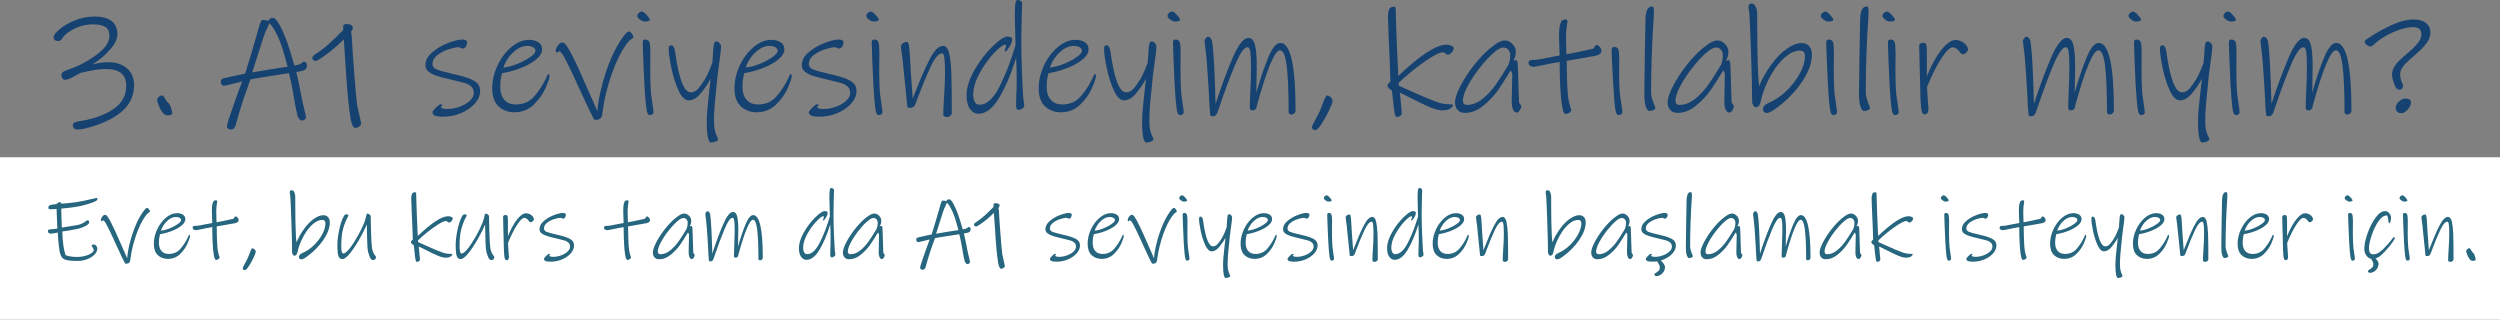 <?xml version="1.0" encoding="UTF-8"?>
<svg xmlns="http://www.w3.org/2000/svg" id="Layer_1" viewBox="0 0 1016.696 129.998">
  <rect x="0" y="0" width="1016.696" height="129.998" fill="#808080" stroke="none"/>
  <defs>
    <style>.cls-1{fill:#154270;}.cls-2{fill:#fff;}.cls-3{fill:#27667f;}</style>
  </defs>
  <rect class="cls-2" y="63.96" width="1016.696" height="66.038"></rect>
  <path class="cls-1" d="M31.589,52.68c-.72,0-1.229-.18-1.529-.54s-.45-.78-.45-1.26c0-.801.84-1.32,2.52-1.56,5.48-.8,10.051-2.391,13.71-4.77,3.66-2.379,5.49-5.589,5.49-9.63,0-4.56-2.7-6.84-8.1-6.84-1.721,0-3.351.13-4.891.39-1.54.261-3.41.651-5.609,1.17-2.2,1.24-3.66,2.02-4.38,2.34-.721.321-1.38.48-1.98.48-.359,0-.681-.189-.96-.57-.28-.38-.42-.81-.42-1.29,0-.72.34-1.24,1.021-1.56,1.239-.56,2.279-.98,3.119-1.26,1.32-.439,2.641-.999,3.96-1.68,3.44-1.8,6.2-3.66,8.28-5.58,2.079-1.92,3.12-3.92,3.12-6,0-1.76-.591-2.97-1.77-3.63-1.181-.66-2.831-.99-4.95-.99-3.24,0-6.341.92-9.3,2.76-.841.52-1.561,1.09-2.16,1.71-.601.621-1.001,1.13-1.2,1.53-.36.521-.84.78-1.44.78-1.24,0-1.859-.54-1.859-1.62,0-.72.8-1.77,2.399-3.15,1.6-1.38,3.69-2.59,6.271-3.63,2.58-1.04,5.329-1.56,8.25-1.56,2.84,0,5.049.61,6.63,1.83,1.58,1.221,2.37,3.01,2.37,5.37,0,1.96-1.03,4.09-3.09,6.39-2.061,2.3-4.371,4.23-6.931,5.79l.24.06c1.279-.32,2.3-.54,3.061-.66.759-.12,1.839-.18,3.239-.18,2.96,0,5.409.82,7.351,2.46,1.939,1.641,2.91,3.921,2.91,6.84,0,4.521-1.811,8.23-5.431,11.13-3.62,2.899-8.631,5.109-15.03,6.63-1,.2-1.82.3-2.46.3h-.001Z"></path>
  <path class="cls-1" d="M68.068,46.92c-.76,0-1.45-.43-2.07-1.29s-1.12-1.82-1.5-2.88-.569-1.75-.569-2.07c0-.439.21-.859.63-1.26.42-.399.85-.6,1.29-.6.279,0,.5.111.66.33.159.22.399.591.72,1.11.399.72.739,1.181,1.02,1.38.52.4.95,1.14,1.29,2.22s.511,1.8.511,2.16c0,.6-.66.9-1.98.9h-.002Z"></path>
  <path class="cls-1" d="M124.047,28.32c-.28.24-.86.45-1.74.63s-1.479.291-1.8.33c.32,1.521.48,2.26.48,2.22.279,1,.579,2.38.899,4.14.721,4.041,1.46,7.48,2.221,10.32.199.919.3,1.459.3,1.62,0,.399-.16.74-.48,1.02-.32.279-.7.42-1.14.42-.4,0-.761-.21-1.08-.63-.32-.42-.54-.791-.66-1.11-.36-1.36-.689-2.88-.99-4.56-.3-1.68-.65-3.699-1.05-6.06-.16-1.04-.42-2.33-.78-3.87-.359-1.54-.6-2.55-.72-3.03-2.36.321-6.42.96-12.18,1.92l-3.48.6-1.26,3.54-1.68,4.8c-1.4,4.36-2.4,7.719-3,10.08-.12.56-.36,1.03-.721,1.41-.359.38-.8.57-1.319.57-.44,0-.811-.12-1.11-.36-.3-.24-.45-.58-.45-1.02s.24-1.371.721-2.79c.479-1.42.759-2.271.84-2.55.159-.4.479-1.32.96-2.76.52-1.56,1.189-3.45,2.01-5.67.819-2.22,1.37-3.69,1.65-4.41-2.04.48-3.561.86-4.561,1.14-1.521.4-2.46.6-2.819.6-.441,0-.771-.169-.99-.51-.221-.339-.33-.71-.33-1.11,0-.48.12-.81.36-.99.239-.18.639-.35,1.199-.51,1.52-.36,3.13-.72,4.83-1.08,1.7-.36,2.87-.6,3.51-.72.399-1.16.7-2.139.9-2.94.159-.52.369-1.17.63-1.95.26-.78.55-1.749.87-2.91l.9-3.06c1.52-5.36,2.399-8.42,2.64-9.18.2-.56.39-1,.57-1.32s.429-.48.75-.48c.8,0,1.52.12,2.16.36.079-.08.21-.25.39-.51.18-.259.38-.439.6-.54.22-.1.511-.15.87-.15.72,0,1.55.82,2.49,2.46.939,1.641,1.85,3.581,2.729,5.82.52,1.32,1.18,3.291,1.98,5.91.8,2.621,1.32,4.35,1.56,5.19.601-.08,1.11-.189,1.53-.33.42-.14.69-.23.811-.27.199-.08.42-.22.659-.42.24-.2.46-.35.66-.45s.42-.09.66.03c.52.24.78.741.78,1.5,0,.281-.07.581-.21.9-.141.32-.33.561-.57.72h0ZM113.907,16.98c-.561-1.479-1.281-3-2.16-4.56-.881-1.56-1.62-2.54-2.22-2.94l-.66,1.56c-.761,1.521-1.341,2.9-1.74,4.14-.96,2.88-2.48,7.641-4.56,14.28l7.02-1.2,5.76-.9,1.62-.24c-.2-.72-.62-2.229-1.26-4.53-.641-2.3-1.24-4.17-1.8-5.61Z"></path>
  <path class="cls-1" d="M146.247,47.28c.12.48.25,1.05.391,1.71.14.66.21,1.07.21,1.23,0,.44-.251.85-.75,1.23-.501.38-1.051.57-1.65.57-.36,0-.72-.351-1.08-1.05-.36-.7-.62-1.59-.78-2.67-.72-4.2-1.36-10.7-1.92-19.5l-.84-12.78c-3.12,3.12-6.34,5.76-9.66,7.92-.88.561-1.5.84-1.859.84-.4,0-.721-.129-.96-.39-.24-.26-.36-.51-.36-.75,0-.52.459-1.08,1.38-1.68,2.04-1.32,3.87-2.72,5.49-4.2,1.62-1.479,3.249-3.06,4.89-4.74l.84-.84v-1.56c0-.28.061-.459.181-.54.079-.08.159-.12.239-.12.24-.12.52-.18.841-.18.8,0,1.439.12,1.92.36s.72.6.72,1.08-.24,1.041-.72,1.68c.199.96.319,1.92.359,2.88.08,2.361.38,6.911.9,13.65.52,6.741.92,11.17,1.2,13.29.199,1.041.54,2.561,1.02,4.56h-.002Z"></path>
  <path class="cls-1" d="M180.265,47.46c-1.721,0-2.88-.16-3.48-.48-.6-.321-.899-.76-.899-1.32,0-.36.459-.99,1.38-1.89.92-.9,1.539-1.35,1.859-1.35.48,0,.721.1.721.3,0,.161-.101.321-.3.48-.201.161-.301.3-.301.42,0,.16.25.32.75.48s1.11.24,1.83.24c1.681,0,3.37-.309,5.07-.93,1.699-.62,3.09-1.43,4.17-2.43s1.62-2.06,1.62-3.18c0-1.08-.341-1.939-1.021-2.58-.681-.639-1.529-1.11-2.55-1.41-1.02-.3-2.729-.729-5.13-1.29-2.64-.6-4.69-1.13-6.149-1.59-1.461-.459-2.631-1.04-3.511-1.74-.88-.699-1.319-1.59-1.319-2.67,0-1.92.939-3.68,2.819-5.28,1.88-1.599,4.04-2.859,6.48-3.78,2.439-.92,4.319-1.38,5.64-1.38,1.359,0,2.04.4,2.04,1.2,0,.48-.16,1.011-.479,1.59-.321.58-.801.87-1.44.87-.24,0-.501-.09-.78-.27-.28-.18-.561-.27-.84-.27-.801,0-2.061.261-3.78.78-1.72.52-3.28,1.3-4.68,2.34-1.4,1.041-2.1,2.301-2.1,3.78,0,.96.549,1.67,1.649,2.13,1.1.46,3.15,1.03,6.15,1.71.36.12.72.21,1.08.27.359.06.68.13.96.21,3.079.72,5.439,1.541,7.08,2.46,1.64.921,2.46,2.301,2.46,4.14,0,1.761-.711,3.45-2.13,5.07-1.421,1.62-3.291,2.92-5.61,3.9-2.32.98-4.74,1.47-7.26,1.47h.001Z"></path>
  <path class="cls-1" d="M223.465,31.02c0,.72-.531,2.3-1.59,4.74-1.061,2.44-2.661,4.701-4.801,6.78-2.14,2.08-4.77,3.12-7.89,3.12-2.561,0-4.7-.8-6.42-2.4-1.721-1.599-2.58-4.059-2.58-7.38,0-3.12.72-6.21,2.16-9.27s3.319-5.559,5.64-7.5c2.319-1.939,4.72-2.91,7.2-2.91,1.479,0,2.73.33,3.75.99,1.021.66,1.53,1.611,1.53,2.85,0,1.4-.79,2.76-2.37,4.08-1.581,1.32-3.63,2.48-6.15,3.48-2.52,1-5.12,1.72-7.8,2.16-.479,1.84-.72,3.641-.72,5.4,0,2.32.549,4.12,1.649,5.4,1.101,1.28,2.671,1.92,4.711,1.92,3.079,0,5.579-1.1,7.5-3.3,1.92-2.199,3.519-4.68,4.8-7.44.079-.159.219-.47.42-.93.199-.459.38-.69.54-.69.279,0,.42.3.42.9h0ZM214.465,18.66c-1.521,0-2.98.5-4.38,1.5-1.401,1-2.571,2.2-3.511,3.6-.939,1.401-1.55,2.64-1.829,3.72,1.839-.2,3.779-.72,5.819-1.56s3.75-1.76,5.13-2.76,2.07-1.82,2.07-2.46-.33-1.14-.99-1.5-1.431-.54-2.31-.54h0Z"></path>
  <path class="cls-1" d="M255.864,16.62c-2.08,2.36-4.02,5.74-5.819,10.14-1.801,4.401-3.221,9.161-4.261,14.28-.12.6-.32,1.8-.6,3.6l-.3,2.1c-.12.64-.391,1.14-.811,1.5s-1.15.54-2.189.54c-.201,0-.881-1.21-2.04-3.63-1.161-2.419-2.381-5.03-3.66-7.83l-2.58-5.64c-1.56-3.399-2.86-6.06-3.9-7.98-1.04-1.92-1.8-2.88-2.279-2.88-.16,0-.291.101-.391.3-.1.2-.21.3-.33.3-.2,0-.37-.09-.51-.27-.141-.18-.21-.369-.21-.57,0-.52.29-1.2.87-2.04.579-.84,1.149-1.26,1.71-1.26.399,0,.699.081.9.24.199.16.379.34.54.54.159.201.279.36.359.48.96,1.2,2.62,4.36,4.98,9.48.84,1.8,2.919,6.5,6.24,14.1l1.38,3.18c0-1.04.199-2.72.6-5.04.88-4.719,2.199-9.399,3.96-14.04,1.76-4.64,3.819-8.52,6.18-11.64.48-.64.87-1.089,1.171-1.35.3-.26.689-.39,1.17-.39.199,0,.519.311.96.93.439.621.659,1.03.659,1.23s-.27.48-.81.84-.87.621-.99.78h.001Z"></path>
  <path class="cls-1" d="M262.284,8.76c-.681,0-1.371-.279-2.07-.84-.7-.56-1.05-1.02-1.05-1.38,0-.44.21-.86.63-1.26.42-.399.85-.6,1.29-.6.601.201,1.1.521,1.5.96.32.32.68.74,1.08,1.26.399.521.6.84.6.96,0,.6-.659.9-1.979.9h-.001ZM264.084,46.8c-.561-.04-.97-.94-1.229-2.7-.261-1.76-.531-5.1-.811-10.02-.16-3.24-.3-6.41-.42-9.51-.12-3.099-.2-5.49-.24-7.17,0-.439.069-.77.21-.99.14-.22.41-.33.811-.33.92,0,1.5.38,1.74,1.14.239.761.359,2.22.359,4.38l-.06,7.08c0,4.041.12,7.281.359,9.72,0,.12.181,1.401.54,3.84.279,1.68.42,2.8.42,3.36,0,.399-.17.709-.51.93-.34.22-.73.31-1.17.27h.001Z"></path>
  <path class="cls-1" d="M292.583,24.9c-.479,3.521-.74,5.5-.779,5.94-.521,4.92-.891,8.67-1.11,11.25-.221,2.58-.33,4.91-.33,6.99,0,1.719.129,3.08.39,4.08.26.999.54,1.79.84,2.37.301.58.45.93.45,1.05,0,.36-.32.68-.96.96-.64.279-1.3.42-1.979.42-.521,0-.931-.7-1.23-2.1-.3-1.4-.45-3.58-.45-6.54,0-2.241.22-5.259.66-9.06l.9-8.28c-1.08,2.08-2.41,4.071-3.99,5.97-1.58,1.9-3.21,2.85-4.89,2.85-1.561,0-2.961-1.359-4.2-4.08-1.24-2.72-2.211-5.799-2.91-9.24-.7-3.44-1.05-5.96-1.05-7.56,0-1,.3-1.5.899-1.5.88,0,1.44.82,1.681,2.46,1.52,11.121,3.64,16.68,6.359,16.68,1.08,0,2.03-.43,2.851-1.29.819-.86,1.789-2.19,2.91-3.99.52-.84,1.08-1.959,1.68-3.36.6-1.4,1.06-2.56,1.38-3.48l.42-6.06c.08-.919.2-1.569.36-1.95.159-.379.479-.57.96-.57.399,0,.8.23,1.2.69.399.46.6.911.6,1.35,0,.92-.221,2.92-.66,6h-.002Z"></path>
  <path class="cls-1" d="M321.982,31.02c0,.72-.531,2.3-1.59,4.74-1.061,2.44-2.661,4.701-4.801,6.78-2.14,2.08-4.77,3.12-7.89,3.12-2.561,0-4.7-.8-6.42-2.4-1.721-1.599-2.58-4.059-2.58-7.38,0-3.12.72-6.21,2.16-9.27s3.319-5.559,5.64-7.5c2.319-1.939,4.72-2.91,7.2-2.91,1.479,0,2.73.33,3.75.99,1.021.66,1.53,1.611,1.53,2.85,0,1.4-.79,2.76-2.37,4.08-1.581,1.32-3.63,2.48-6.15,3.48s-5.12,1.72-7.8,2.16c-.479,1.84-.72,3.641-.72,5.4,0,2.32.549,4.12,1.649,5.4,1.101,1.28,2.671,1.92,4.711,1.92,3.079,0,5.579-1.1,7.5-3.3,1.92-2.199,3.519-4.68,4.8-7.44.079-.159.219-.47.42-.93.199-.459.38-.69.54-.69.279,0,.42.3.42.9h0ZM312.982,18.66c-1.521,0-2.98.5-4.38,1.5-1.401,1-2.571,2.2-3.511,3.6-.939,1.401-1.55,2.64-1.829,3.72,1.839-.2,3.779-.72,5.819-1.56s3.75-1.76,5.13-2.76,2.07-1.82,2.07-2.46-.33-1.14-.99-1.5-1.431-.54-2.31-.54h0Z"></path>
  <path class="cls-1" d="M333.321,47.46c-1.721,0-2.88-.16-3.48-.48-.6-.321-.899-.76-.899-1.32,0-.36.459-.99,1.38-1.89.92-.9,1.539-1.35,1.859-1.35.48,0,.721.1.721.3,0,.161-.101.321-.3.48-.201.161-.301.3-.301.42,0,.16.25.32.75.48s1.11.24,1.83.24c1.681,0,3.37-.309,5.07-.93,1.699-.62,3.09-1.43,4.17-2.43,1.08-1,1.62-2.06,1.62-3.18,0-1.08-.341-1.939-1.021-2.58-.681-.639-1.529-1.11-2.55-1.41-1.02-.3-2.729-.729-5.13-1.29-2.64-.6-4.69-1.13-6.149-1.59-1.461-.459-2.631-1.04-3.511-1.74-.88-.699-1.319-1.59-1.319-2.67,0-1.92.939-3.68,2.819-5.28,1.88-1.599,4.04-2.859,6.48-3.78,2.439-.92,4.319-1.38,5.64-1.38,1.359,0,2.04.4,2.04,1.2,0,.48-.16,1.011-.479,1.59-.321.58-.801.87-1.44.87-.24,0-.501-.09-.78-.27-.28-.18-.561-.27-.84-.27-.801,0-2.061.261-3.78.78-1.72.52-3.28,1.3-4.68,2.34-1.4,1.041-2.1,2.301-2.1,3.78,0,.96.549,1.67,1.649,2.13,1.1.46,3.15,1.03,6.15,1.71.36.12.72.21,1.08.27.359.06.68.13.96.21,3.079.72,5.439,1.541,7.08,2.46,1.64.921,2.46,2.301,2.46,4.14,0,1.761-.711,3.45-2.13,5.07-1.421,1.62-3.291,2.92-5.61,3.9-2.32.98-4.74,1.47-7.26,1.47h0Z"></path>
  <path class="cls-1" d="M355.401,8.76c-.681,0-1.371-.279-2.07-.84-.7-.56-1.05-1.02-1.05-1.38,0-.44.21-.86.63-1.26.42-.399.85-.6,1.29-.6.601.201,1.1.521,1.5.96.32.32.68.74,1.08,1.26.399.521.6.84.6.96,0,.6-.659.9-1.979.9h-.001ZM357.201,46.8c-.561-.04-.97-.94-1.229-2.7-.261-1.76-.531-5.1-.811-10.02-.16-3.24-.3-6.41-.42-9.51-.12-3.099-.2-5.49-.24-7.17,0-.439.069-.77.21-.99.14-.22.41-.33.811-.33.92,0,1.5.38,1.74,1.14.239.761.359,2.22.359,4.38l-.06,7.08c0,4.041.12,7.281.359,9.72,0,.12.181,1.401.54,3.84.279,1.68.42,2.8.42,3.36,0,.399-.17.709-.51.93-.34.22-.73.31-1.17.27h.001Z"></path>
  <path class="cls-1" d="M385.04,47.58c-.4,0-.74-.09-1.02-.27s-.42-.431-.42-.75c0-1.64.12-4.18.359-7.62.24-3.68.36-6.74.36-9.18,0-2.359-.07-4.29-.21-5.79-.141-1.5-.471-2.25-.99-2.25-1.36,0-2.85,1.69-4.47,5.07s-3.471,7.83-5.55,13.35l-.9,2.4c-.16.4-.43.72-.81.96-.381.24-.771.36-1.17.36-.48,0-.801-.04-.96-.12-.16-.08-.261-.319-.301-.72l-.479-4.92-.9-8.64c-.28-3.44-.62-6.44-1.02-9-.12-.6-.18-1.06-.18-1.38,0-.6.259-1.089.779-1.47.52-.379,1.12-.57,1.8-.57.399,0,.69.96.87,2.88.181,1.92.37,5.021.57,9.3l.24,3.18c.319,4.041.499,6.6.54,7.68.12-.24.229-.51.33-.81.099-.3.229-.63.39-.99,2.16-5.6,4.189-10.269,6.09-14.01,1.899-3.74,3.729-5.61,5.49-5.61,1.239,0,2.09,1.05,2.55,3.15s.75,4.791.87,8.07c.12,3.64.18,8.96.18,15.96,0,.48-.2.89-.6,1.23-.4.339-.88.51-1.44.51h.002Z"></path>
  <path class="cls-1" d="M415.58,4.38c0,.801-.04,2.37-.12,4.71s-.12,4.69-.12,7.05c0,4.56.1,9.21.3,13.95.2,4.74.36,7.851.48,9.33,0,.24.02.5.06.78.04.281.08.54.12.78.159,1.12.24,1.8.24,2.04,0,.4-.291.78-.87,1.14-.58.36-1.03.54-1.35.54-.44,0-.73-.169-.87-.51-.141-.339-.21-.81-.21-1.41,0-2.199.06-4.5.18-6.9l.061-3.36c0-1.12-.021-2.589-.061-4.41-.04-1.82-.101-3.35-.18-4.59-2.04,6.561-4.351,11.991-6.931,16.29-2.579,4.3-5.369,6.45-8.369,6.45-1.36,0-2.511-.64-3.45-1.92-.94-1.28-1.41-3.12-1.41-5.52,0-3.159,1.069-6.6,3.21-10.32,2.14-3.72,4.58-6.92,7.32-9.6,2.739-2.679,4.77-4.02,6.09-4.02,1.279,0,1.92.42,1.92,1.26,0,.561-.19,1.21-.57,1.95-.381.741-.801,1.41-1.26,2.01-.46.6-.73.9-.81.9-.081,0-.171-.03-.271-.09-.101-.06-.15-.129-.15-.21,0-.2.1-.54.301-1.02.199-.48.3-.799.3-.96,0-.2-.021-.339-.061-.42-.04-.08-.16-.12-.359-.12-.84,0-2.351,1.15-4.53,3.45-2.181,2.301-4.131,5.031-5.85,8.19-1.721,3.161-2.58,6.101-2.58,8.82,0,.96.199,1.86.6,2.7.399.84,1.06,1.26,1.98,1.26,2.919,0,5.629-2.47,8.13-7.41,2.499-4.94,4.67-10.55,6.51-16.83l-.12-5.04c-.12-4.44-.18-6.8-.18-7.08,0-2.4.1-4.119.3-5.16.08-.399.17-.68.271-.84.099-.159.309-.24.63-.24.399,0,.8.13,1.199.39.399.26.601.61.601,1.05l-.12,2.94h-.001Z"></path>
  <path class="cls-1" d="M445.699,31.02c0,.72-.531,2.3-1.59,4.74-1.061,2.44-2.661,4.701-4.801,6.78-2.14,2.08-4.77,3.12-7.89,3.12-2.561,0-4.7-.8-6.42-2.4-1.721-1.599-2.58-4.059-2.58-7.38,0-3.12.72-6.21,2.16-9.27s3.319-5.559,5.64-7.5c2.319-1.939,4.72-2.91,7.2-2.91,1.479,0,2.73.33,3.75.99,1.021.66,1.53,1.611,1.53,2.85,0,1.4-.79,2.76-2.37,4.08-1.581,1.32-3.63,2.48-6.15,3.48s-5.12,1.72-7.8,2.16c-.479,1.84-.72,3.641-.72,5.4,0,2.32.549,4.12,1.649,5.4,1.101,1.28,2.671,1.92,4.711,1.92,3.079,0,5.579-1.1,7.5-3.3,1.92-2.199,3.519-4.68,4.8-7.44.079-.159.219-.47.42-.93.199-.459.38-.69.54-.69.279,0,.42.3.42.9h0ZM436.699,18.66c-1.521,0-2.98.5-4.38,1.5-1.401,1-2.571,2.2-3.511,3.6-.939,1.401-1.55,2.64-1.829,3.72,1.839-.2,3.779-.72,5.819-1.56s3.75-1.76,5.13-2.76,2.07-1.82,2.07-2.46-.33-1.14-.99-1.5-1.431-.54-2.31-.54h0Z"></path>
  <path class="cls-1" d="M469.638,24.9c-.479,3.521-.74,5.5-.779,5.94-.521,4.92-.891,8.67-1.11,11.25-.221,2.58-.33,4.91-.33,6.99,0,1.719.129,3.08.39,4.08.26.999.54,1.79.84,2.37.301.58.45.93.45,1.05,0,.36-.32.68-.96.96-.64.279-1.3.42-1.979.42-.521,0-.931-.7-1.23-2.1-.3-1.4-.45-3.58-.45-6.54,0-2.241.22-5.259.66-9.06l.9-8.28c-1.08,2.08-2.41,4.071-3.99,5.97-1.58,1.9-3.21,2.85-4.89,2.85-1.561,0-2.961-1.359-4.2-4.08-1.24-2.72-2.211-5.799-2.91-9.24-.7-3.44-1.05-5.96-1.05-7.56,0-1,.3-1.5.899-1.5.88,0,1.44.82,1.681,2.46,1.52,11.121,3.64,16.68,6.359,16.68,1.08,0,2.03-.43,2.851-1.29.819-.86,1.789-2.19,2.91-3.99.52-.84,1.08-1.959,1.68-3.36.6-1.4,1.06-2.56,1.38-3.48l.42-6.06c.08-.919.2-1.569.36-1.95.159-.379.479-.57.96-.57.399,0,.8.23,1.2.69.399.46.6.911.6,1.35,0,.92-.221,2.92-.66,6h-.002Z"></path>
  <path class="cls-1" d="M477.918,8.76c-.681,0-1.371-.279-2.07-.84-.7-.56-1.05-1.02-1.05-1.38,0-.44.21-.86.63-1.26.42-.399.85-.6,1.29-.6.601.201,1.1.521,1.5.96.32.32.68.74,1.08,1.26.399.521.6.84.6.96,0,.6-.659.9-1.979.9h-.001ZM479.718,46.8c-.561-.04-.97-.94-1.229-2.7-.261-1.76-.531-5.1-.811-10.02-.16-3.24-.3-6.41-.42-9.51-.12-3.099-.2-5.49-.24-7.17,0-.439.069-.77.21-.99.14-.22.41-.33.811-.33.92,0,1.5.38,1.74,1.14.239.761.359,2.22.359,4.38l-.06,7.08c0,4.041.12,7.281.359,9.72,0,.12.181,1.401.54,3.84.279,1.68.42,2.8.42,3.36,0,.399-.17.709-.51.93-.34.22-.73.31-1.17.27h.001Z"></path>
  <path class="cls-1" d="M525.137,46.56c-.72,0-1.08-.36-1.08-1.08,0-8.08-.26-14.27-.779-18.57-.521-4.3-1.421-6.45-2.7-6.45-2.16,0-5.32,7.54-9.48,22.62v.06c0,.48-.16.891-.479,1.23-.32.34-.741.51-1.26.51-.721,0-1.08-.36-1.08-1.08,0-1.599.079-4.08.239-7.44.16-3.759.24-6.72.24-8.88,0-3-.09-5.13-.27-6.39-.181-1.26-.57-1.89-1.17-1.89-1.361,0-3.082,2.49-5.161,7.47-2.08,4.98-4.26,10.851-6.54,17.61l-.54,1.56c-.16.399-.39.74-.69,1.02-.3.279-.63.42-.989.42-.48,0-.801-.04-.96-.12-.161-.081-.261-.321-.301-.72-.2-1.959-.359-4.58-.479-7.86-.081-.84-.16-2.22-.24-4.14-.4-6.759-.761-11.33-1.08-13.71-.32-2.379-.479-3.71-.479-3.99,0-.319.159-.699.479-1.14.319-.44.62-.66.9-.66.639,0,1.159.46,1.56,1.38.2.441.42,2.2.66,5.28.24,3.081.439,6.9.6,11.46l.301,9.18c2.199-6.799,4.479-12.969,6.84-18.51,2.359-5.54,4.52-8.31,6.48-8.31,1.32,0,2.221.96,2.7,2.88.48,1.92.72,4.701.72,8.34,0,1.92-.04,4.68-.12,8.28l-.06,2.76c1.64-5.719,3.271-10.52,4.89-14.4,1.62-3.879,3.25-5.82,4.891-5.82,4.119,0,6.18,9.12,6.18,27.36,0,.48-.16.89-.479,1.23-.321.339-.741.51-1.261.51h-.003Z"></path>
  <path class="cls-1" d="M534.916,52.92c-.399,0-.729-.111-.989-.33-.261-.22-.391-.51-.391-.87,0-.24.23-.81.69-1.71.459-.9.75-1.45.87-1.65l1.68-3.24,1.08-2.76c.439-1.2.8-2.09,1.08-2.67.279-.58.56-.87.84-.87.439,0,.909.25,1.41.75.5.5.75.97.75,1.41,0,.6-.471,1.9-1.41,3.9-.94,2-1.971,3.84-3.09,5.52-1.12,1.68-1.96,2.52-2.521,2.52h0Z"></path>
  <path class="cls-1" d="M588.855,22.26c-.32,0-.68-.169-1.079-.51-.4-.339-.681-.51-.841-.51-1.08,0-2.8.741-5.159,2.22-2.361,1.48-4.78,3.22-7.261,5.22-2.48,2.001-4.38,3.701-5.699,5.1l.06,1.08c3.039,1.401,6.42,2.901,10.14,4.5,3.721,1.601,6.301,2.541,7.74,2.82.56.081,1.119.141,1.68.18.561.041.96.06,1.2.06.36,0,.66.021.9.06.24.04.359.12.359.24,0,.48-.37.96-1.109,1.44-.741.48-1.851.72-3.33.72-1.32,0-3.11-.489-5.37-1.47-2.261-.98-4.931-2.27-8.01-3.87l-3.78-1.86c.52,5.081.78,7.88.78,8.4,0,.439-.221.799-.66,1.08-.44.279-.921.42-1.44.42-.32,0-.58-.48-.779-1.44-.201-.96-.441-2.859-.721-5.7l-.42-3.66c-.479-.2-.899-.489-1.26-.87-.36-.38-.54-.729-.54-1.05,0-.48.399-1.04,1.2-1.68-.04-2.16-.15-5.239-.33-9.24-.18-4-.311-6.92-.39-8.76l-.301-8.34c0-1.119.14-2.079.42-2.88.28-.8.9-1.2,1.86-1.2.36,0,.601.07.72.21.12.141.181.411.181.81,0,1.84.129,6.111.39,12.81.26,6.7.47,11.47.63,14.31,8.92-8.479,15.439-12.72,19.561-12.72.84,0,1.55.15,2.13.45.579.3.87.61.87.93,0,.561-.271,1.15-.811,1.77-.54.621-1.05.93-1.53.93h-.001Z"></path>
  <path class="cls-1" d="M618.675,43.2c0,.48-.2,1.031-.6,1.65-.4.62-.801.93-1.2.93-.681,0-1.2-.42-1.56-1.26s-.54-1.82-.54-2.94c0-.96.06-3.84.18-8.64l.06-2.28c0-.92-.239-1.58-.72-1.98-1.8,3.041-3.479,5.681-5.04,7.92-1.56,2.24-3.54,4.35-5.939,6.33-2.4,1.98-4.921,2.97-7.561,2.97-1.28,0-2.271-.4-2.97-1.2-.7-.799-1.05-1.839-1.05-3.12,0-1.6.72-3.79,2.159-6.57,1.44-2.779,3.28-5.6,5.521-8.46,2.239-2.859,4.479-5.209,6.72-7.05,1.479-1.2,2.66-2.01,3.54-2.43s1.659-.63,2.34-.63c.64,0,1.3.201,1.98.6.68.4,1.26.96,1.74,1.68.479.72.72,1.541.72,2.46,0,1.241-.341,2.421-1.021,3.54l1.021-.3c.439,0,.699.54.78,1.62.039.64.09,1.94.149,3.9.061,1.96.11,3.58.15,4.86.039,1.32.079,2.601.12,3.84.039,1.24.079,2.22.12,2.94.039.28.199.57.479.87.279.3.42.55.42.75h.002ZM613.455,26.34c.479-1.2.72-2.5.72-3.9,0-.84-.25-1.569-.75-2.19-.5-.62-1.17-.93-2.01-.93-1,0-2.28.681-3.84,2.04-1.8,1.521-3.7,3.55-5.7,6.09-2.001,2.541-3.66,5.05-4.98,7.53-1.319,2.48-1.979,4.44-1.979,5.88,0,1.2.56,1.8,1.68,1.8,2.16,0,4.239-.8,6.24-2.4,2-1.599,3.789-3.51,5.37-5.73,1.58-2.22,3.33-4.95,5.25-8.19h0Z"></path>
  <path class="cls-1" d="M647.235,22.98c-3.681.64-5.74,1-6.18,1.08l-3.9.66c0,2.081.03,4.26.09,6.54.061,2.28.15,4.281.271,6,.159,2.32.439,4.101.84,5.34.399,1.24.619,1.94.66,2.1,0,.4-.251.77-.75,1.11-.501.339-.971.51-1.41.51-.24,0-.44-.07-.601-.21-.16-.141-.3-.37-.42-.69-.239-.56-.471-1.6-.689-3.12-.221-1.52-.391-3.2-.511-5.04-.119-1.64-.21-3.549-.27-5.73-.06-2.18-.09-4.29-.09-6.33-2.241.36-4.54.801-6.9,1.32-2.12.44-3.381.66-3.779.66-.48,0-.931-.14-1.351-.42-.42-.279-.63-.66-.63-1.14,0-.52.18-.86.54-1.02s.96-.24,1.8-.24c.601,0,1.479-.11,2.641-.33,1.159-.219,1.898-.369,2.22-.45,2.679-.52,4.5-.86,5.46-1.02,0-.84-.04-1.94-.12-3.3-.081-1.839-.12-3.24-.12-4.2,0-1.56.05-2.77.15-3.63.099-.859.289-1.629.569-2.31.32-.8.92-1.2,1.801-1.2.359,0,.6.06.72.18s.18.34.18.66c0,.24-.101.94-.3,2.1-.2,1.161-.3,2.7-.3,4.62,0,1.48.039,3.141.12,4.98l.06,1.62c1.8-.279,5.359-1.02,10.68-2.22.32-.08.59-.36.811-.84.219-.48.45-.72.689-.72.44,0,.89.25,1.351.75.459.501.689,1.011.689,1.53,0,.681-.29,1.2-.87,1.56-.58.36-1.63.64-3.149.84h-.002Z"></path>
  <path class="cls-1" d="M658.094,46.8c-.561-.04-.98-.94-1.26-2.7-.12-.879-.24-2.15-.36-3.81s-.261-3.729-.42-6.21c-.2-3.52-.359-6.42-.479-8.7-.12-2.28-.181-3.939-.181-4.98,0-.879.34-1.32,1.021-1.32.92,0,1.5.36,1.74,1.08.239.72.359,2.1.359,4.14l-.06,6c0,3.321.12,6.021.359,8.1,0,.12.181,1.401.54,3.84.16.84.271,1.541.33,2.1.061.561.09.98.09,1.26,0,.399-.17.709-.51.93-.34.22-.73.31-1.17.27h0Z"></path>
  <path class="cls-1" d="M670.694,45.12c-.48,0-.931-.57-1.351-1.71s-.63-2.87-.63-5.19c.039-4.52.109-9.979.21-16.38.1-6.399.189-11.22.271-14.46.039-1.16.249-2.24.63-3.24.38-1,1.05-1.5,2.01-1.5.319,0,.529.17.63.51.1.34.15.99.15,1.95,0,.04-.011.17-.03.39-.021.221-.03.61-.03,1.17-.72,10.521-1.08,20.78-1.08,30.78,0,1.281.29,2.64.87,4.08s.87,2.2.87,2.28c0,.4-.261.72-.78.96-.52.24-1.101.36-1.739.36h0Z"></path>
  <path class="cls-1" d="M705.133,43.2c0,.48-.2,1.031-.6,1.65-.4.62-.801.93-1.2.93-.681,0-1.2-.42-1.56-1.26s-.54-1.82-.54-2.94c0-.96.06-3.84.18-8.64l.06-2.28c0-.92-.239-1.58-.72-1.98-1.8,3.041-3.479,5.681-5.04,7.92-1.56,2.24-3.54,4.35-5.939,6.33-2.4,1.98-4.921,2.97-7.561,2.97-1.28,0-2.271-.4-2.97-1.2-.7-.799-1.05-1.839-1.05-3.12,0-1.6.72-3.79,2.159-6.57,1.44-2.779,3.28-5.6,5.521-8.46,2.239-2.859,4.479-5.209,6.72-7.05,1.479-1.2,2.66-2.01,3.54-2.43s1.659-.63,2.34-.63c.64,0,1.3.201,1.98.6.68.4,1.26.96,1.74,1.68.479.72.72,1.541.72,2.46,0,1.241-.341,2.421-1.021,3.54l1.021-.3c.439,0,.699.54.78,1.62.039.64.09,1.94.149,3.9.061,1.96.11,3.58.15,4.86.039,1.32.079,2.601.12,3.84.039,1.24.079,2.22.12,2.94.039.28.199.57.479.87.279.3.42.55.42.75h.002ZM699.913,26.34c.479-1.2.72-2.5.72-3.9,0-.84-.25-1.569-.75-2.19-.5-.62-1.17-.93-2.01-.93-1,0-2.28.681-3.84,2.04-1.8,1.521-3.7,3.55-5.7,6.09-2.001,2.541-3.66,5.05-4.98,7.53-1.319,2.48-1.979,4.44-1.979,5.88,0,1.2.56,1.8,1.68,1.8,2.16,0,4.239-.8,6.24-2.4,2-1.599,3.789-3.51,5.37-5.73,1.58-2.22,3.33-4.95,5.25-8.19h0Z"></path>
  <path class="cls-1" d="M722.412,43.98c-1.761,1.32-3.08,1.98-3.96,1.98-.44,0-.801-.16-1.08-.48-.28-.32-.42-.699-.42-1.14s.189-.879.57-1.32c.38-.44.949-.819,1.71-1.14,2.76-1.2,5.28-2.93,7.56-5.19,2.28-2.259,4.06-4.65,5.34-7.17s1.921-4.74,1.921-6.66c0-.759-.171-1.329-.511-1.71-.34-.38-.891-.57-1.649-.57-1.681,0-3.4.681-5.16,2.04-1.761,1.36-3.4,3.141-4.92,5.34-1.161,1.68-2.28,3.7-3.36,6.06-1.08,2.36-1.9,4.86-2.46,7.5-.32,1.4-1,2.1-2.04,2.1-.28,0-.58-.25-.899-.75-.321-.5-.48-.95-.48-1.35,0-4.64-.16-11.46-.48-20.46s-.539-14.14-.659-15.42c0-.24-.021-.47-.061-.69-.04-.219-.08-.429-.12-.63-.04-.24-.08-.489-.12-.75-.04-.26-.06-.51-.06-.75,0-.919.42-1.38,1.26-1.38.68,0,1.23.43,1.65,1.29.42.86.63,1.83.63,2.91v3.18c0,9.521.14,16.84.42,21.96.159,2.52.319,3.921.48,4.2.439-1.32,1.129-2.799,2.069-4.44.939-1.64,1.93-3.16,2.971-4.56,1.879-2.56,3.919-4.61,6.119-6.15s4.2-2.31,6-2.31c1.24,0,2.25.4,3.03,1.2.78.801,1.17,1.96,1.17,3.48,0,3.4-1.36,7.11-4.08,11.13-2.721,4.02-6.18,7.57-10.38,10.65h-.001Z"></path>
  <path class="cls-1" d="M743.592,8.76c-.681,0-1.371-.279-2.07-.84-.7-.56-1.05-1.02-1.05-1.38,0-.44.21-.86.63-1.26.42-.399.85-.6,1.29-.6.601.201,1.1.521,1.5.96.32.32.68.74,1.08,1.26.399.521.6.84.6.96,0,.6-.659.9-1.979.9h0ZM745.392,46.8c-.561-.04-.97-.94-1.229-2.7-.261-1.76-.531-5.1-.811-10.02-.16-3.24-.3-6.41-.42-9.51-.12-3.099-.2-5.49-.24-7.17,0-.439.069-.77.21-.99.14-.22.41-.33.811-.33.92,0,1.5.38,1.74,1.14.239.761.359,2.22.359,4.38l-.06,7.08c0,4.041.12,7.281.359,9.72,0,.12.181,1.401.54,3.84.279,1.68.42,2.8.42,3.36,0,.399-.17.709-.51.93-.34.22-.73.31-1.17.27h0Z"></path>
  <path class="cls-1" d="M757.991,45.12c-.48,0-.931-.57-1.351-1.71s-.63-2.87-.63-5.19c.039-4.52.109-9.979.21-16.38.1-6.399.189-11.22.271-14.46.039-1.16.249-2.24.63-3.24.38-1,1.05-1.5,2.01-1.5.319,0,.529.17.63.51.1.34.15.99.15,1.95,0,.04-.011.17-.03.39-.021.221-.03.61-.03,1.17-.72,10.521-1.08,20.78-1.08,30.78,0,1.281.29,2.64.87,4.08s.87,2.2.87,2.28c0,.4-.261.72-.78.96-.52.24-1.101.36-1.739.36h0Z"></path>
  <path class="cls-1" d="M768.671,8.76c-.681,0-1.371-.279-2.07-.84-.7-.56-1.05-1.02-1.05-1.38,0-.44.21-.86.63-1.26.42-.399.85-.6,1.29-.6.601.201,1.1.521,1.5.96.32.32.68.74,1.08,1.26.399.521.6.84.6.96,0,.6-.659.9-1.979.9h0ZM770.471,46.8c-.561-.04-.97-.94-1.229-2.7-.261-1.76-.531-5.1-.811-10.02-.16-3.24-.3-6.41-.42-9.51-.12-3.099-.2-5.49-.24-7.17,0-.439.069-.77.21-.99.14-.22.41-.33.811-.33.92,0,1.5.38,1.74,1.14.239.761.359,2.22.359,4.38l-.06,7.08c0,4.041.12,7.281.359,9.72,0,.12.181,1.401.54,3.84.279,1.68.42,2.8.42,3.36,0,.399-.17.709-.51.93-.34.22-.73.31-1.17.27h0Z"></path>
  <path class="cls-1" d="M798.31,22.08c-.28,0-.55-.12-.81-.36-.261-.24-.551-.579-.87-1.02-.28-.399-.65-.739-1.11-1.02-.46-.279-.93-.42-1.409-.42-1.161,0-2.721,1.53-4.681,4.59-1.96,3.06-3.88,6.91-5.76,11.55.039.92.109,2.081.21,3.48.1,1.401.17,2.44.21,3.12l.18,2.4c0,.561-.119,1.05-.359,1.47-.24.42-.681.63-1.32.63-.681,0-1.12-.91-1.32-2.73s-.32-4.47-.359-7.95c-.04-.879-.07-2.139-.09-3.78-.021-1.64-.07-3.6-.15-5.88-.12-3.44-.18-5.9-.18-7.38,0-.919.56-1.38,1.68-1.38.68,0,1.09.291,1.23.87.14.58.21,1.69.21,3.33v9.54c1.199-3.08,2.499-5.74,3.899-7.98,1.399-2.24,2.77-3.95,4.11-5.13,1.34-1.179,2.529-1.77,3.57-1.77.879,0,1.719.201,2.52.6.8.4,1.44.91,1.92,1.53.48.621.72,1.21.72,1.77,0,.36-.25.771-.75,1.23-.5.46-.93.69-1.29.69h0Z"></path>
  <path class="cls-1" d="M857.948,46.56c-.72,0-1.08-.36-1.08-1.08,0-8.08-.26-14.27-.779-18.57-.521-4.3-1.421-6.45-2.7-6.45-2.16,0-5.32,7.54-9.48,22.62v.06c0,.48-.16.891-.479,1.23-.32.34-.741.51-1.26.51-.721,0-1.08-.36-1.08-1.08,0-1.599.079-4.08.239-7.44.16-3.759.24-6.72.24-8.88,0-3-.09-5.13-.27-6.39-.181-1.26-.57-1.89-1.17-1.89-1.36,0-3.081,2.49-5.16,7.47-2.08,4.98-4.26,10.851-6.54,17.61l-.54,1.56c-.16.399-.39.74-.69,1.02-.3.279-.63.42-.989.42-.48,0-.801-.04-.96-.12-.161-.081-.261-.321-.301-.72-.2-1.959-.359-4.58-.479-7.86-.081-.84-.16-2.22-.24-4.14-.4-6.759-.761-11.33-1.08-13.71-.32-2.379-.479-3.71-.479-3.99,0-.319.159-.699.479-1.14.319-.44.62-.66.9-.66.639,0,1.159.46,1.56,1.38.2.441.42,2.2.66,5.28.24,3.081.439,6.9.6,11.46l.301,9.18c2.199-6.799,4.479-12.969,6.84-18.51,2.359-5.54,4.52-8.31,6.479-8.31,1.32,0,2.221.96,2.7,2.88.48,1.92.72,4.701.72,8.34,0,1.92-.04,4.68-.12,8.28l-.06,2.76c1.64-5.719,3.271-10.52,4.89-14.4,1.62-3.879,3.25-5.82,4.891-5.82,4.119,0,6.18,9.12,6.18,27.36,0,.48-.16.89-.479,1.23-.321.339-.741.51-1.261.51h-.003Z"></path>
  <path class="cls-1" d="M868.748,8.76c-.681,0-1.371-.279-2.07-.84-.7-.56-1.05-1.02-1.05-1.38,0-.44.21-.86.63-1.26.42-.399.85-.6,1.29-.6.601.201,1.1.521,1.5.96.32.32.68.74,1.08,1.26.399.521.6.84.6.96,0,.6-.659.9-1.979.9h0ZM870.548,46.8c-.561-.04-.97-.94-1.229-2.7-.261-1.76-.531-5.1-.811-10.02-.16-3.24-.3-6.41-.42-9.51-.12-3.099-.2-5.49-.24-7.17,0-.439.069-.77.21-.99.14-.22.41-.33.811-.33.92,0,1.5.38,1.74,1.14.239.761.359,2.22.359,4.38l-.06,7.08c0,4.041.12,7.281.359,9.72,0,.12.181,1.401.54,3.84.279,1.68.42,2.8.42,3.36,0,.399-.17.709-.51.93-.34.22-.73.31-1.17.27h0Z"></path>
  <path class="cls-1" d="M899.047,24.9c-.479,3.521-.74,5.5-.779,5.94-.521,4.92-.891,8.67-1.11,11.25-.221,2.58-.33,4.91-.33,6.99,0,1.719.129,3.08.39,4.08.26.999.54,1.79.84,2.37.301.58.45.93.45,1.05,0,.36-.32.68-.96.96-.64.279-1.3.42-1.979.42-.521,0-.931-.7-1.23-2.1-.3-1.4-.45-3.58-.45-6.54,0-2.241.22-5.259.66-9.06l.9-8.28c-1.08,2.08-2.41,4.071-3.99,5.97-1.58,1.9-3.21,2.85-4.89,2.85-1.561,0-2.961-1.359-4.2-4.08-1.24-2.72-2.211-5.799-2.91-9.24-.7-3.44-1.05-5.96-1.05-7.56,0-1,.3-1.5.899-1.5.88,0,1.44.82,1.681,2.46,1.52,11.121,3.64,16.68,6.359,16.68,1.08,0,2.03-.43,2.851-1.29.819-.86,1.789-2.19,2.91-3.99.52-.84,1.08-1.959,1.68-3.36.6-1.4,1.06-2.56,1.38-3.48l.42-6.06c.08-.919.2-1.569.36-1.95.159-.379.479-.57.96-.57.399,0,.8.23,1.2.69.399.46.6.911.6,1.35,0,.92-.221,2.92-.66,6h-.002Z"></path>
  <path class="cls-1" d="M907.327,8.76c-.681,0-1.371-.279-2.07-.84-.7-.56-1.05-1.02-1.05-1.38,0-.44.21-.86.63-1.26.42-.399.85-.6,1.29-.6.601.201,1.1.521,1.5.96.32.32.68.74,1.08,1.26.399.521.6.84.6.96,0,.6-.659.9-1.979.9h0ZM909.127,46.8c-.561-.04-.97-.94-1.229-2.7-.261-1.76-.531-5.1-.811-10.02-.16-3.24-.3-6.41-.42-9.51-.12-3.099-.2-5.49-.24-7.17,0-.439.069-.77.21-.99.14-.22.41-.33.811-.33.92,0,1.5.38,1.74,1.14.239.761.359,2.22.359,4.38l-.06,7.08c0,4.041.12,7.281.359,9.72,0,.12.181,1.401.54,3.84.279,1.68.42,2.8.42,3.36,0,.399-.17.709-.51.93-.34.22-.73.31-1.17.27h0Z"></path>
  <path class="cls-1" d="M954.546,46.56c-.72,0-1.08-.36-1.08-1.08,0-8.08-.26-14.27-.779-18.57-.521-4.3-1.421-6.45-2.7-6.45-2.16,0-5.32,7.54-9.48,22.62v.06c0,.48-.16.891-.479,1.23-.32.34-.741.51-1.26.51-.721,0-1.08-.36-1.08-1.08,0-1.599.079-4.08.239-7.44.16-3.759.24-6.72.24-8.88,0-3-.09-5.13-.27-6.39-.181-1.26-.57-1.89-1.17-1.89-1.36,0-3.081,2.49-5.16,7.47-2.08,4.98-4.26,10.851-6.54,17.61l-.54,1.56c-.16.399-.39.74-.69,1.02-.3.279-.63.42-.989.42-.48,0-.801-.04-.96-.12-.161-.081-.261-.321-.301-.72-.2-1.959-.359-4.58-.479-7.86-.081-.84-.16-2.22-.24-4.14-.4-6.759-.761-11.33-1.08-13.71-.32-2.379-.479-3.71-.479-3.99,0-.319.159-.699.479-1.14.319-.44.62-.66.9-.66.639,0,1.159.46,1.56,1.38.2.441.42,2.2.66,5.28.24,3.081.439,6.9.6,11.46l.301,9.18c2.199-6.799,4.479-12.969,6.84-18.51,2.359-5.54,4.52-8.31,6.479-8.31,1.32,0,2.221.96,2.7,2.88.48,1.92.72,4.701.72,8.34,0,1.92-.04,4.68-.12,8.28l-.06,2.76c1.64-5.719,3.271-10.52,4.89-14.4,1.62-3.879,3.25-5.82,4.891-5.82,4.119,0,6.18,9.12,6.18,27.36,0,.48-.16.89-.479,1.23-.321.339-.741.51-1.261.51h-.003Z"></path>
  <path class="cls-1" d="M983.226,21.36l-1.74,1.56c-.16.16-.771.7-1.83,1.62-1.06.92-1.91,1.84-2.55,2.76-.681.921-1.02,1.92-1.02,3,0,.921.219,1.96.66,3.12.079.16.188.4.329.72s.211.58.211.78c0,.48-.161.861-.48,1.14-.32.28-.681.42-1.08.42-.72,0-1.3-.52-1.74-1.56-.801-1.959-1.199-3.5-1.199-4.62,0-1.04.319-2.12.96-3.24.479-.84,1.14-1.66,1.979-2.46.84-.8,1.899-1.74,3.18-2.82l2.16-1.86c1.16-1.119,2.06-2.15,2.7-3.09.64-.939.96-1.93.96-2.97,0-1.879-1.16-2.82-3.479-2.82-1.521,0-3.311.351-5.37,1.05-2.061.7-4.001,1.57-5.82,2.61-1.82,1.041-3.13,1.98-3.93,2.82-.4.36-.791.681-1.17.96-.381.28-.69.42-.931.42-.479,0-.989-.2-1.529-.6-.54-.399-.811-.879-.811-1.44,0-.2.12-.399.36-.6.24-.2.51-.39.81-.57s.59-.37.87-.57c2.64-1.76,5.6-3.399,8.88-4.92,3.279-1.52,6.3-2.28,9.061-2.28,2.04,0,3.669.471,4.89,1.41,1.22.94,1.83,2.25,1.83,3.93,0,1.401-.46,2.751-1.38,4.05-.921,1.3-2.181,2.65-3.78,4.05h0ZM976.686,46.02c-1.601,0-2.399-.78-2.399-2.34,0-.759.429-1.549,1.289-2.37.86-.819,1.73-1.23,2.61-1.23,1.561,0,2.34.561,2.34,1.68,0,.441-.2,1.011-.6,1.71-.4.701-.9,1.3-1.5,1.8-.601.5-1.181.75-1.74.75h0Z"></path>
  <path class="cls-3" d="M38.968,81.758c-.682.379-1.749.783-3.201,1.213-1.453.43-2.646.732-3.58.909-1.465.278-2.936.499-4.414.663s-2.431.259-2.86.284c.025,1.465.063,2.974.114,4.526.05,1.554.088,2.621.114,3.202.985-.127,2.462-.366,4.433-.721l1.439-.227c1.591-.278,2.816-.783,3.675-1.516.455-.354.782-.53.985-.53.176,0,.322.095.436.284.114.189.17.385.17.587,0,.455-.511.954-1.534,1.496-1.023.544-2.153.941-3.391,1.193-1.036.228-2.197.442-3.485.645s-2.134.328-2.538.379c.151,4.318.593,7.526,1.326,9.622.732.253,1.452.437,2.16.55.707.113,1.616.171,2.728.171s2.172-.146,3.182-.437c1.01-.29,1.825-.649,2.444-1.079s.928-.834.928-1.213c0-.201-.038-.397-.114-.587s-.177-.385-.303-.587c-.051-.076-.132-.195-.246-.36-.114-.164-.17-.296-.17-.397,0-.252.277-.379.833-.379.403,0,.751.171,1.042.512.29.341.436.714.436,1.117,0,.809-.36,1.604-1.08,2.387-.72.783-1.705,1.421-2.955,1.913-1.25.492-2.633.739-4.148.739-1.541,0-2.804-.083-3.789-.247s-1.73-.486-2.235-.966c-.606-.682-1.029-1.868-1.269-3.561-.24-1.692-.449-3.953-.625-6.781-.48.126-1.017.233-1.61.321-.594.089-1.042.133-1.345.133s-.549-.095-.739-.284-.284-.423-.284-.701c0-.176.032-.327.095-.454.063-.126.158-.202.284-.228.833-.101,1.439-.164,1.818-.189l1.629-.189c-.102-3.258-.203-5.91-.303-7.955-.379,0-.682.013-.909.037l-1.743.038c-.228,0-.404-.062-.53-.189-.127-.126-.189-.265-.189-.417,0-.605.403-1.01,1.212-1.212.303-.05.688-.107,1.156-.17.467-.063.776-.095.928-.095.479-.531,1.01-.796,1.591-.796.101,0,.183.082.247.246.062.165.095.284.095.36,1.667-.076,3.649-.266,5.948-.568,1.515-.202,3.851-.683,7.009-1.439l1.401-.304c.252,0,.379.151.379.455s-.215.568-.644.795h-.004Z"></path>
  <path class="cls-3" d="M59.88,86.949c-1.313,1.49-2.539,3.625-3.675,6.402-1.137,2.778-2.034,5.784-2.69,9.017-.076.379-.203,1.137-.379,2.273l-.189,1.325c-.076.404-.246.721-.511.947-.265.228-.727.341-1.383.341-.127,0-.556-.764-1.288-2.292-.733-1.527-1.503-3.176-2.311-4.943l-1.629-3.562c-.985-2.146-1.806-3.826-2.462-5.038-.657-1.213-1.137-1.818-1.44-1.818-.101,0-.183.062-.246.189-.063.126-.133.189-.208.189-.126,0-.234-.058-.322-.171-.089-.113-.133-.233-.133-.36,0-.327.183-.757.549-1.288.366-.53.726-.795,1.08-.795.252,0,.442.051.568.151.126.102.24.215.341.341.101.127.176.228.227.303.606.758,1.654,2.754,3.145,5.986.53,1.137,1.843,4.104,3.94,8.902l.871,2.008c0-.656.126-1.717.379-3.182.555-2.98,1.389-5.936,2.5-8.865,1.111-2.93,2.412-5.38,3.902-7.35.303-.403.549-.688.738-.853.189-.164.436-.246.739-.246.126,0,.328.196.606.587.277.393.417.651.417.777s-.17.303-.511.53-.549.392-.625.492v.003Z"></path>
  <path class="cls-3" d="M77.268,96.041c0,.454-.335,1.452-1.004,2.992-.669,1.541-1.68,2.968-3.031,4.281-1.352,1.313-3.012,1.97-4.982,1.97-1.617,0-2.968-.505-4.054-1.516-1.086-1.01-1.629-2.562-1.629-4.659,0-1.97.455-3.921,1.364-5.854.909-1.932,2.096-3.51,3.562-4.735,1.464-1.225,2.979-1.837,4.546-1.837.934,0,1.724.208,2.368.625.644.416.966,1.017.966,1.799,0,.885-.499,1.743-1.497,2.576-.998.834-2.292,1.566-3.883,2.197-1.591.632-3.233,1.087-4.925,1.364-.303,1.162-.455,2.299-.455,3.409,0,1.466.347,2.602,1.042,3.41.694.809,1.686,1.212,2.974,1.212,1.945,0,3.523-.694,4.736-2.084,1.212-1.389,2.222-2.954,3.031-4.697.05-.101.138-.297.265-.587.126-.29.24-.436.341-.436.176,0,.265.189.265.568v.002ZM71.586,88.237c-.96,0-1.882.316-2.766.947-.884.632-1.623,1.39-2.216,2.273-.594.884-.979,1.666-1.155,2.349,1.161-.126,2.387-.455,3.675-.985s2.368-1.111,3.239-1.742c.872-.632,1.307-1.149,1.307-1.554s-.208-.72-.625-.947c-.417-.228-.903-.341-1.458-.341h0Z"></path>
  <path class="cls-3" d="M94.505,90.964c-2.324.404-3.625.632-3.902.682l-2.462.417c0,1.313.019,2.69.057,4.13.038,1.439.095,2.702.171,3.788.101,1.465.277,2.589.53,3.372.252.783.391,1.225.417,1.325,0,.253-.158.486-.474.701s-.612.322-.89.322c-.151,0-.278-.045-.379-.133-.101-.089-.189-.233-.265-.436-.151-.354-.297-1.01-.436-1.97s-.246-2.021-.322-3.183c-.076-1.035-.132-2.241-.17-3.618-.038-1.376-.057-2.708-.057-3.996-1.415.227-2.867.505-4.357.833-1.339.278-2.134.417-2.387.417-.303,0-.587-.089-.852-.266-.265-.176-.398-.417-.398-.72,0-.328.114-.543.341-.644.228-.101.606-.152,1.137-.152.379,0,.934-.068,1.667-.208.732-.139,1.199-.233,1.401-.284,1.692-.328,2.842-.543,3.448-.644,0-.53-.025-1.225-.076-2.084-.051-1.161-.076-2.046-.076-2.652,0-.984.031-1.748.095-2.292.062-.542.183-1.028.36-1.458.202-.505.581-.758,1.136-.758.228,0,.379.038.455.113.076.076.114.215.114.417,0,.151-.063.594-.189,1.326-.126.732-.189,1.705-.189,2.917,0,.935.025,1.983.076,3.145l.038,1.022c1.137-.176,3.384-.644,6.743-1.401.202-.051.373-.228.512-.53.139-.304.284-.455.436-.455.278,0,.562.158.853.474.29.316.436.639.436.966,0,.431-.184.758-.549.985-.366.228-1.029.404-1.989.53l-.004.002Z"></path>
  <path class="cls-3" d="M99.581,109.868c-.252,0-.461-.069-.625-.208-.165-.14-.246-.322-.246-.55,0-.151.145-.511.436-1.079.29-.568.474-.916.549-1.042l1.061-2.046.682-1.742c.278-.758.505-1.32.682-1.687.176-.365.353-.549.53-.549.277,0,.574.158.89.474s.474.612.474.89c0,.379-.297,1.2-.89,2.463-.594,1.263-1.245,2.425-1.951,3.485-.708,1.061-1.238,1.591-1.591,1.591h0Z"></path>
  <path class="cls-3" d="M125.001,104.224c-1.111.833-1.945,1.25-2.5,1.25-.278,0-.506-.102-.682-.303-.177-.202-.265-.441-.265-.72s.12-.556.36-.834c.24-.277.6-.518,1.08-.72,1.743-.758,3.334-1.85,4.773-3.276,1.44-1.427,2.563-2.937,3.372-4.527.808-1.592,1.212-2.993,1.212-4.205,0-.479-.107-.84-.322-1.08-.215-.24-.562-.36-1.042-.36-1.061,0-2.147.431-3.258,1.288-1.112.859-2.147,1.983-3.107,3.372-.732,1.061-1.439,2.337-2.121,3.826-.682,1.491-1.2,3.068-1.553,4.735-.203.885-.632,1.326-1.288,1.326-.177,0-.367-.157-.568-.474-.203-.315-.303-.6-.303-.853,0-2.929-.101-7.235-.303-12.918s-.341-8.928-.417-9.736c0-.151-.013-.297-.038-.436s-.051-.271-.076-.398c-.025-.151-.051-.309-.076-.474-.025-.163-.038-.321-.038-.473,0-.581.265-.872.796-.872.429,0,.776.272,1.042.814.265.544.398,1.156.398,1.838v2.008c0,6.011.088,10.633.265,13.865.101,1.592.202,2.476.303,2.652.277-.834.713-1.768,1.307-2.804.593-1.035,1.218-1.995,1.875-2.879,1.187-1.616,2.475-2.911,3.864-3.883,1.389-.973,2.652-1.459,3.789-1.459.782,0,1.42.253,1.913.758s.739,1.237.739,2.197c0,2.146-.859,4.489-2.576,7.027-1.718,2.538-3.902,4.78-6.554,6.725v.003Z"></path>
  <path class="cls-3" d="M151.633,105.777c-.505,0-.966-.53-1.383-1.591-.417-1.061-.676-2.159-.777-3.296-.101-1.086-.177-3.283-.227-6.592-.025-.53-.038-1.066-.038-1.61s-.013-1.004-.038-1.383c-.733,1.743-1.73,3.726-2.993,5.948-1.263,2.223-2.532,4.129-3.807,5.721-1.276,1.591-2.317,2.387-3.125,2.387-.833,0-1.383-.441-1.648-1.326-.265-.884-.398-2.285-.398-4.205,0-1.793.233-3.826.701-6.1.467-2.272,1.004-4.003,1.61-5.19.252-.53.467-.89.644-1.079.176-.189.379-.284.606-.284.631,0,.947.127.947.379,0,.126-.126.416-.379.871-.682,1.264-1.275,2.778-1.78,4.546-.506,1.769-.758,4.143-.758,7.122,0,1.996.277,2.993.833,2.993.656,0,1.546-.726,2.671-2.178,1.124-1.452,2.241-3.188,3.353-5.21,1.111-2.02,1.957-3.775,2.538-5.266.202-.505.429-1.288.682-2.349.076-.43.151-.739.228-.929.076-.189.164-.284.265-.284.277,0,.581.114.909.342.328.227.492.467.492.72,0,1.212.044,3.29.133,6.231.088,2.942.195,4.982.322,6.118.101.985.284,1.756.549,2.312.266.556.524.991.777,1.307.252.316.379.512.379.588,0,.404-.114.72-.341.946-.228.228-.543.341-.947.341h0Z"></path>
  <path class="cls-3" d="M182.659,90.51c-.202,0-.43-.107-.682-.322-.253-.215-.43-.322-.531-.322-.682,0-1.768.468-3.258,1.402-1.491.935-3.019,2.033-4.584,3.296-1.566,1.263-2.766,2.336-3.599,3.22l.038.682c1.919.885,4.054,1.832,6.402,2.842,2.349,1.011,3.978,1.604,4.887,1.78.353.051.707.089,1.061.114s.606.037.758.037c.227,0,.417.014.568.038.151.025.227.076.227.151,0,.304-.234.606-.701.909-.468.304-1.168.455-2.103.455-.833,0-1.964-.31-3.391-.929-1.427-.618-3.113-1.433-5.058-2.443l-2.387-1.174c.328,3.207.492,4.975.492,5.304,0,.277-.139.505-.417.682s-.582.266-.909.266c-.203,0-.367-.304-.493-.909-.126-.606-.278-1.806-.455-3.6l-.265-2.311c-.303-.126-.568-.31-.795-.55-.228-.239-.341-.46-.341-.663,0-.303.252-.656.758-1.061-.025-1.363-.095-3.309-.208-5.834-.113-2.525-.196-4.369-.246-5.531l-.189-5.266c0-.707.088-1.313.265-1.818s.568-.758,1.175-.758c.227,0,.378.044.455.133.076.088.113.259.113.511,0,1.162.082,3.858.247,8.089.164,4.23.296,7.242.397,9.035,5.632-5.354,9.749-8.031,12.351-8.031.53,0,.979.095,1.345.284.366.189.549.385.549.587,0,.354-.17.727-.511,1.117-.341.393-.663.588-.966.588h.001Z"></path>
  <path class="cls-3" d="M199.745,105.777c-.505,0-.966-.53-1.383-1.591-.417-1.061-.676-2.159-.777-3.296-.101-1.086-.177-3.283-.227-6.592-.025-.53-.038-1.066-.038-1.61s-.013-1.004-.038-1.383c-.733,1.743-1.73,3.726-2.993,5.948-1.263,2.223-2.532,4.129-3.807,5.721-1.276,1.591-2.317,2.387-3.125,2.387-.833,0-1.383-.441-1.648-1.326-.265-.884-.398-2.285-.398-4.205,0-1.793.233-3.826.701-6.1.467-2.272,1.004-4.003,1.61-5.19.252-.53.467-.89.644-1.079.176-.189.379-.284.606-.284.631,0,.947.127.947.379,0,.126-.126.416-.379.871-.682,1.264-1.275,2.778-1.78,4.546-.506,1.769-.758,4.143-.758,7.122,0,1.996.277,2.993.833,2.993.656,0,1.546-.726,2.671-2.178,1.124-1.452,2.241-3.188,3.353-5.21,1.111-2.02,1.957-3.775,2.538-5.266.202-.505.429-1.288.682-2.349.076-.43.151-.739.228-.929.076-.189.164-.284.265-.284.277,0,.581.114.909.342.328.227.492.467.492.72,0,1.212.044,3.29.133,6.231.088,2.942.195,4.982.322,6.118.101.985.284,1.756.549,2.312.266.556.524.991.777,1.307.252.316.379.512.379.588,0,.404-.114.72-.341.946-.228.228-.543.341-.947.341h0Z"></path>
  <path class="cls-3" d="M215.846,90.396c-.177,0-.347-.075-.511-.227-.165-.152-.348-.366-.549-.645-.177-.252-.411-.467-.701-.644-.291-.177-.587-.266-.891-.266-.733,0-1.718.966-2.955,2.898s-2.45,4.363-3.637,7.292c.025.582.069,1.314.133,2.197.062.885.107,1.541.132,1.971l.114,1.516c0,.354-.076.662-.228.928-.151.266-.43.397-.833.397-.43,0-.708-.574-.833-1.724-.127-1.148-.203-2.822-.228-5.02-.025-.556-.044-1.351-.057-2.387-.013-1.035-.044-2.273-.095-3.713-.076-2.172-.114-3.725-.114-4.659,0-.581.354-.872,1.061-.872.429,0,.688.184.777.55.088.366.133,1.067.133,2.103v6.023c.757-1.944,1.578-3.624,2.462-5.038.884-1.415,1.749-2.494,2.595-3.239s1.597-1.118,2.254-1.118c.555,0,1.085.127,1.591.379.505.253.909.575,1.212.966.303.393.455.765.455,1.118,0,.228-.158.486-.473.776-.316.291-.587.436-.815.436v.002Z"></path>
  <path class="cls-3" d="M223.991,106.421c-1.086,0-1.819-.102-2.198-.303-.378-.203-.568-.48-.568-.834,0-.228.29-.625.871-1.193.581-.568.972-.853,1.174-.853.303,0,.455.063.455.189,0,.102-.063.203-.189.304s-.189.189-.189.265c0,.102.157.202.473.304.316.101.701.151,1.156.151,1.061,0,2.127-.195,3.201-.588,1.073-.391,1.951-.902,2.633-1.534.682-.631,1.023-1.3,1.023-2.008,0-.682-.215-1.225-.644-1.629-.43-.403-.966-.701-1.61-.891s-1.724-.46-3.239-.814c-1.667-.379-2.961-.713-3.883-1.004-.922-.29-1.661-.656-2.216-1.099-.556-.441-.833-1.004-.833-1.686,0-1.212.593-2.323,1.781-3.334,1.187-1.01,2.551-1.806,4.092-2.387,1.54-.58,2.728-.871,3.561-.871.858,0,1.288.253,1.288.758,0,.303-.102.638-.303,1.004-.203.366-.505.549-.909.549-.151,0-.316-.057-.493-.17-.177-.114-.354-.171-.53-.171-.505,0-1.301.165-2.387.493-1.086.328-2.071.82-2.955,1.477s-1.326,1.453-1.326,2.387c0,.606.347,1.056,1.042,1.346.694.29,1.989.65,3.883,1.079.228.076.455.133.682.171.227.038.429.082.606.133,1.944.454,3.435.973,4.47,1.553,1.036.581,1.553,1.453,1.553,2.614,0,1.111-.449,2.179-1.345,3.201-.897,1.022-2.078,1.844-3.542,2.463-1.465.618-2.993.928-4.584.928h-.001Z"></path>
  <path class="cls-3" d="M261.799,90.964c-2.324.404-3.625.632-3.902.682l-2.462.417c0,1.313.019,2.69.057,4.13.038,1.439.095,2.702.171,3.788.101,1.465.277,2.589.53,3.372.252.783.391,1.225.417,1.325,0,.253-.158.486-.474.701s-.612.322-.89.322c-.151,0-.278-.045-.379-.133-.101-.089-.189-.233-.265-.436-.151-.354-.297-1.01-.436-1.97s-.246-2.021-.322-3.183c-.076-1.035-.132-2.241-.17-3.618-.038-1.376-.057-2.708-.057-3.996-1.415.227-2.867.505-4.357.833-1.339.278-2.134.417-2.387.417-.303,0-.587-.089-.852-.266-.265-.176-.398-.417-.398-.72,0-.328.114-.543.341-.644.228-.101.606-.152,1.137-.152.379,0,.934-.068,1.667-.208.732-.139,1.199-.233,1.401-.284,1.692-.328,2.842-.543,3.448-.644,0-.53-.025-1.225-.076-2.084-.051-1.161-.076-2.046-.076-2.652,0-.984.031-1.748.095-2.292.062-.542.183-1.028.36-1.458.202-.505.581-.758,1.136-.758.228,0,.379.038.455.113.076.076.114.215.114.417,0,.151-.063.594-.189,1.326-.126.732-.189,1.705-.189,2.917,0,.935.025,1.983.076,3.145l.038,1.022c1.137-.176,3.384-.644,6.743-1.401.202-.051.372-.228.512-.53.139-.304.284-.455.436-.455.277,0,.562.158.853.474.29.316.436.639.436.966,0,.431-.184.758-.549.985-.367.228-1.03.404-1.989.53l-.004.002Z"></path>
  <path class="cls-3" d="M282.521,103.732c0,.303-.127.65-.379,1.041-.253.392-.506.588-.758.588-.43,0-.758-.266-.985-.796s-.341-1.148-.341-1.856c0-.605.038-2.425.114-5.455l.038-1.439c0-.581-.152-.998-.455-1.25-1.137,1.919-2.197,3.586-3.183,5-.984,1.415-2.234,2.747-3.75,3.997s-3.106,1.875-4.773,1.875c-.809,0-1.434-.252-1.876-.758-.441-.505-.662-1.161-.662-1.97,0-1.01.454-2.393,1.363-4.148.909-1.755,2.07-3.535,3.485-5.342,1.414-1.805,2.828-3.289,4.243-4.451.935-.758,1.68-1.269,2.235-1.534.555-.266,1.048-.397,1.478-.397.403,0,.82.126,1.25.379.429.252.796.605,1.099,1.061.303.454.455.973.455,1.553,0,.783-.215,1.528-.645,2.235l.645-.189c.277,0,.441.341.492,1.023.024.404.057,1.225.095,2.462.038,1.238.069,2.261.095,3.069.024.833.05,1.642.075,2.424.025.783.051,1.402.076,1.856.024.177.126.36.303.55s.266.348.266.474v-.002ZM279.225,93.086c.303-.758.454-1.578.454-2.463,0-.53-.157-.991-.474-1.383-.315-.392-.738-.587-1.269-.587-.632,0-1.439.43-2.425,1.288-1.137.96-2.336,2.241-3.599,3.845-1.264,1.604-2.312,3.189-3.145,4.755-.834,1.566-1.25,2.804-1.25,3.713,0,.758.354,1.136,1.061,1.136,1.363,0,2.677-.505,3.939-1.515s2.393-2.217,3.391-3.618,2.103-3.126,3.315-5.171h.002Z"></path>
  <path class="cls-3" d="M309.115,105.853c-.454,0-.682-.228-.682-.682,0-5.102-.165-9.01-.492-11.726-.329-2.715-.897-4.072-1.705-4.072-1.364,0-3.359,4.761-5.985,14.282v.038c0,.303-.102.562-.304.776-.202.215-.468.322-.795.322-.455,0-.683-.228-.683-.682,0-1.011.051-2.576.151-4.698.101-2.373.152-4.243.152-5.606,0-1.895-.058-3.239-.171-4.035-.113-.795-.36-1.193-.738-1.193-.859,0-1.945,1.572-3.259,4.717s-2.689,6.852-4.129,11.119l-.341.985c-.102.252-.247.467-.436.644-.189.177-.398.266-.626.266-.303,0-.505-.025-.605-.076-.102-.051-.165-.202-.189-.455-.127-1.236-.228-2.892-.304-4.962-.051-.531-.101-1.402-.151-2.614-.253-4.269-.479-7.154-.682-8.657-.202-1.502-.303-2.342-.303-2.519,0-.202.101-.442.303-.72s.392-.417.568-.417c.403,0,.732.29.984.871.127.278.266,1.39.417,3.334.151,1.945.277,4.356.379,7.236l.189,5.796c1.389-4.293,2.828-8.189,4.319-11.688,1.489-3.498,2.854-5.247,4.091-5.247.834,0,1.402.606,1.705,1.818.303,1.213.455,2.969.455,5.267,0,1.212-.026,2.955-.076,5.228l-.038,1.743c1.035-3.611,2.064-6.643,3.088-9.093,1.022-2.449,2.052-3.675,3.087-3.675,2.602,0,3.902,5.759,3.902,17.275,0,.303-.101.562-.303.776s-.468.322-.796.322l.003.002Z"></path>
  <path class="cls-3" d="M339.119,79.22c0,.506-.025,1.497-.076,2.974-.051,1.478-.076,2.962-.076,4.452,0,2.879.063,5.815.189,8.808.126,2.993.228,4.957.304,5.892,0,.151.012.315.038.492.024.177.05.341.075.492.101.708.151,1.137.151,1.288,0,.253-.184.493-.549.72-.366.228-.65.341-.853.341-.278,0-.461-.106-.55-.321s-.132-.512-.132-.891c0-1.389.037-2.841.113-4.356l.038-2.122c0-.706-.014-1.635-.038-2.784-.025-1.148-.063-2.115-.113-2.898-1.288,4.143-2.747,7.571-4.376,10.286s-3.391,4.072-5.285,4.072c-.858,0-1.585-.404-2.178-1.212-.594-.809-.891-1.971-.891-3.485,0-1.995.676-4.168,2.026-6.517,1.352-2.349,2.892-4.369,4.622-6.062,1.729-1.691,3.012-2.538,3.846-2.538.808,0,1.212.266,1.212.796,0,.354-.12.764-.359,1.231-.24.467-.506.89-.796,1.269-.291.379-.461.568-.512.568s-.107-.019-.17-.057c-.063-.038-.095-.082-.095-.133,0-.126.062-.341.189-.644.126-.304.189-.506.189-.606,0-.126-.014-.215-.038-.266-.025-.05-.102-.075-.228-.075-.53,0-1.484.726-2.86,2.178-1.377,1.453-2.608,3.177-3.693,5.172-1.086,1.995-1.629,3.852-1.629,5.568,0,.606.126,1.175.379,1.705.252.53.669.796,1.25.796,1.843,0,3.555-1.56,5.133-4.679s2.949-6.661,4.11-10.627l-.075-3.183c-.076-2.803-.114-4.293-.114-4.47,0-1.516.063-2.602.189-3.258.051-.253.107-.43.171-.531.062-.101.195-.151.397-.151.253,0,.505.082.758.246.252.165.379.386.379.663l-.075,1.856h.003Z"></path>
  <path class="cls-3" d="M359.803,103.732c0,.303-.127.65-.379,1.041-.253.392-.506.588-.758.588-.43,0-.758-.266-.985-.796s-.341-1.148-.341-1.856c0-.605.038-2.425.114-5.455l.038-1.439c0-.581-.152-.998-.455-1.25-1.137,1.919-2.197,3.586-3.183,5-.984,1.415-2.234,2.747-3.75,3.997s-3.106,1.875-4.773,1.875c-.809,0-1.434-.252-1.876-.758-.441-.505-.662-1.161-.662-1.97,0-1.01.454-2.393,1.363-4.148.909-1.755,2.07-3.535,3.485-5.342,1.414-1.805,2.828-3.289,4.243-4.451.935-.758,1.68-1.269,2.235-1.534.555-.266,1.048-.397,1.478-.397.403,0,.82.126,1.25.379.429.252.796.605,1.099,1.061.303.454.455.973.455,1.553,0,.783-.215,1.528-.645,2.235l.645-.189c.277,0,.441.341.492,1.023.024.404.057,1.225.095,2.462.038,1.238.069,2.261.095,3.069.024.833.05,1.642.075,2.424.025.783.051,1.402.076,1.856.024.177.126.36.303.55s.266.348.266.474v-.002ZM356.508,93.086c.303-.758.454-1.578.454-2.463,0-.53-.157-.991-.474-1.383-.315-.392-.738-.587-1.269-.587-.632,0-1.439.43-2.425,1.288-1.137.96-2.336,2.241-3.599,3.845-1.264,1.604-2.312,3.189-3.145,4.755-.834,1.566-1.25,2.804-1.25,3.713,0,.758.354,1.136,1.061,1.136,1.363,0,2.677-.505,3.939-1.515s2.393-2.217,3.391-3.618,2.103-3.126,3.315-5.171h.002Z"></path>
  <path class="cls-3" d="M394.24,94.336c-.178.151-.544.284-1.099.397-.556.114-.935.184-1.137.209.202.96.303,1.427.303,1.401.177.632.366,1.503.568,2.614.455,2.551.922,4.723,1.402,6.516.126.581.188.922.188,1.023,0,.252-.101.467-.303.644s-.442.266-.72.266c-.253,0-.48-.133-.682-.398-.203-.265-.341-.499-.417-.7-.228-.859-.436-1.818-.625-2.88-.189-1.061-.411-2.336-.663-3.826-.102-.656-.265-1.471-.492-2.443-.228-.972-.379-1.61-.455-1.913-1.49.202-4.054.606-7.69,1.212l-2.197.379-.796,2.235-1.061,3.031c-.884,2.753-1.516,4.874-1.894,6.364-.076.354-.228.649-.455.89s-.506.36-.833.36c-.278,0-.512-.076-.701-.228s-.284-.366-.284-.644.151-.865.454-1.762c.304-.896.479-1.434.531-1.61.101-.253.303-.833.605-1.742.328-.985.751-2.179,1.27-3.58.518-1.402.864-2.33,1.042-2.785-1.288.304-2.248.544-2.88.72-.96.253-1.553.379-1.78.379-.278,0-.486-.106-.625-.321s-.208-.448-.208-.701c0-.303.075-.512.227-.625.152-.114.404-.221.758-.322.96-.228,1.977-.454,3.05-.682s1.812-.379,2.217-.455c.252-.732.441-1.351.567-1.856.101-.327.233-.738.398-1.23.164-.493.347-1.105.549-1.838l.568-1.932c.96-3.385,1.516-5.316,1.667-5.797.126-.354.246-.631.36-.833.113-.202.271-.304.474-.304.505,0,.959.076,1.363.228.051-.05.133-.157.246-.322.114-.164.24-.277.379-.341.139-.062.322-.095.55-.095.454,0,.979.519,1.572,1.554.593,1.036,1.168,2.261,1.724,3.675.328.833.744,2.077,1.25,3.731.505,1.654.833,2.746.985,3.277.379-.051.7-.12.966-.209.265-.088.436-.145.512-.17.126-.051.265-.139.416-.266.151-.126.29-.221.417-.284.126-.062.266-.057.417.02.328.151.492.467.492.946,0,.178-.044.367-.133.568-.089.203-.208.354-.359.455h.002ZM387.838,87.176c-.354-.935-.809-1.895-1.364-2.879-.556-.985-1.022-1.604-1.401-1.856l-.417.984c-.48.96-.847,1.832-1.099,2.614-.606,1.818-1.566,4.824-2.879,9.017l4.432-.758,3.638-.568,1.022-.151c-.127-.455-.392-1.407-.796-2.86-.404-1.452-.783-2.633-1.136-3.542h0Z"></path>
  <path class="cls-3" d="M408.257,106.308c.075.303.157.662.246,1.079.088.417.133.676.133.776,0,.278-.158.537-.474.777-.316.239-.663.359-1.042.359-.228,0-.455-.221-.682-.663-.228-.441-.393-1.004-.493-1.686-.454-2.651-.858-6.756-1.212-12.312l-.53-8.069c-1.97,1.97-4.004,3.637-6.1,5.001-.556.354-.947.53-1.175.53-.252,0-.454-.082-.605-.246s-.228-.322-.228-.474c0-.328.29-.682.871-1.061,1.288-.834,2.443-1.718,3.467-2.652,1.022-.934,2.052-1.932,3.088-2.993l.53-.53v-.984c0-.177.037-.29.113-.341.051-.051.101-.076.151-.076.151-.076.328-.113.53-.113.505,0,.909.075,1.213.227.303.152.454.379.454.683s-.151.656-.454,1.061c.126.606.201,1.212.227,1.818.051,1.49.24,4.363.568,8.619s.581,7.053.758,8.391c.126.657.341,1.617.645,2.88h.001Z"></path>
  <path class="cls-3" d="M429.736,106.421c-1.087,0-1.818-.102-2.197-.303-.379-.203-.568-.48-.568-.834,0-.228.29-.625.871-1.193s.972-.853,1.175-.853c.303,0,.454.063.454.189,0,.102-.063.203-.189.304s-.189.189-.189.265c0,.102.158.202.474.304.315.101.701.151,1.155.151,1.062,0,2.128-.195,3.201-.588,1.073-.391,1.951-.902,2.634-1.534.682-.631,1.022-1.3,1.022-2.008,0-.682-.215-1.225-.644-1.629-.431-.403-.967-.701-1.61-.891-.645-.189-1.724-.46-3.239-.814-1.667-.379-2.962-.713-3.883-1.004-.923-.29-1.661-.656-2.217-1.099-.556-.441-.833-1.004-.833-1.686,0-1.212.593-2.323,1.78-3.334,1.187-1.01,2.551-1.806,4.092-2.387,1.54-.58,2.728-.871,3.561-.871.858,0,1.288.253,1.288.758,0,.303-.101.638-.303,1.004s-.506.549-.909.549c-.151,0-.316-.057-.492-.17-.178-.114-.354-.171-.53-.171-.506,0-1.302.165-2.387.493-1.087.328-2.071.82-2.955,1.477-.885.657-1.326,1.453-1.326,2.387,0,.606.347,1.056,1.042,1.346.694.29,1.988.65,3.883,1.079.228.076.455.133.682.171.228.038.43.082.606.133,1.944.454,3.435.973,4.471,1.553,1.035.581,1.553,1.453,1.553,2.614,0,1.111-.448,2.179-1.345,3.201s-2.078,1.844-3.542,2.463c-1.465.618-2.993.928-4.584.928h-.002Z"></path>
  <path class="cls-3" d="M457.012,96.041c0,.454-.335,1.452-1.004,2.992-.67,1.541-1.68,2.968-3.031,4.281-1.351,1.313-3.012,1.97-4.981,1.97-1.616,0-2.968-.505-4.054-1.516-1.086-1.01-1.629-2.562-1.629-4.659,0-1.97.455-3.921,1.364-5.854.909-1.932,2.096-3.51,3.561-4.735s2.98-1.837,4.546-1.837c.935,0,1.725.208,2.368.625.645.416.966,1.017.966,1.799,0,.885-.499,1.743-1.496,2.576-.998.834-2.292,1.566-3.883,2.197-1.592.632-3.233,1.087-4.926,1.364-.303,1.162-.454,2.299-.454,3.409,0,1.466.347,2.602,1.042,3.41.694.809,1.686,1.212,2.974,1.212,1.944,0,3.523-.694,4.735-2.084,1.213-1.389,2.223-2.954,3.031-4.697.05-.101.139-.297.265-.587s.24-.436.341-.436c.177,0,.266.189.266.568v.002ZM451.33,88.237c-.96,0-1.882.316-2.766.947-.885.632-1.623,1.39-2.216,2.273-.594.884-.979,1.666-1.156,2.349,1.162-.126,2.387-.455,3.675-.985s2.368-1.111,3.239-1.742c.871-.632,1.308-1.149,1.308-1.554s-.209-.72-.625-.947c-.417-.228-.903-.341-1.459-.341Z"></path>
  <path class="cls-3" d="M477.469,86.949c-1.313,1.49-2.538,3.625-3.675,6.402-1.136,2.778-2.033,5.784-2.689,9.017-.076.379-.202,1.137-.379,2.273l-.189,1.325c-.075.404-.246.721-.512.947-.265.228-.726.341-1.383.341-.126,0-.556-.764-1.288-2.292-.732-1.527-1.503-3.176-2.311-4.943l-1.629-3.562c-.985-2.146-1.806-3.826-2.463-5.038-.657-1.213-1.136-1.818-1.439-1.818-.101,0-.184.062-.246.189-.063.126-.133.189-.208.189-.127,0-.234-.058-.322-.171-.089-.113-.133-.233-.133-.36,0-.327.183-.757.55-1.288.365-.53.726-.795,1.079-.795.252,0,.441.051.568.151.126.102.24.215.341.341.101.127.177.228.228.303.606.758,1.654,2.754,3.145,5.986.53,1.137,1.843,4.104,3.939,8.902l.872,2.008c0-.656.126-1.717.379-3.182.555-2.98,1.389-5.936,2.5-8.865s2.411-5.38,3.902-7.35c.303-.403.549-.688.738-.853.189-.164.436-.246.739-.246.126,0,.328.196.605.587.278.393.417.651.417.777s-.17.303-.512.53c-.341.228-.549.392-.625.492v.003Z"></path>
  <path class="cls-3" d="M481.523,81.986c-.43,0-.866-.177-1.308-.53-.442-.354-.663-.644-.663-.871,0-.278.133-.543.398-.796.265-.252.536-.379.814-.379.379.127.694.329.947.606.201.202.429.468.682.796.252.328.379.53.379.605,0,.379-.417.568-1.25.568h.001ZM482.659,106.004c-.354-.025-.612-.594-.776-1.704-.164-1.111-.335-3.221-.512-6.327-.101-2.046-.188-4.047-.265-6.005-.076-1.957-.127-3.466-.151-4.527,0-.277.044-.485.133-.625.088-.139.258-.208.511-.208.581,0,.947.24,1.099.72.151.48.228,1.401.228,2.766l-.038,4.471c0,2.551.076,4.597.228,6.137,0,.076.113.885.341,2.425.177,1.061.266,1.769.266,2.121,0,.253-.108.448-.322.588-.215.139-.461.195-.739.17l-.003-.002Z"></path>
  <path class="cls-3" d="M500.653,92.177c-.303,2.223-.467,3.473-.492,3.75-.328,3.106-.562,5.475-.701,7.104s-.208,3.1-.208,4.413c0,1.086.082,1.945.246,2.576.164.632.341,1.131.53,1.497.189.365.284.587.284.663,0,.227-.202.429-.605.605-.404.177-.821.266-1.251.266-.328,0-.587-.442-.776-1.326-.189-.885-.284-2.261-.284-4.129,0-1.415.139-3.321.417-5.721l.568-5.229c-.682,1.313-1.522,2.57-2.52,3.77s-2.026,1.8-3.088,1.8c-.984,0-1.869-.858-2.651-2.576-.783-1.718-1.396-3.662-1.838-5.834-.441-2.172-.663-3.764-.663-4.773,0-.631.189-.947.568-.947.556,0,.909.518,1.062,1.553.959,7.022,2.298,10.532,4.016,10.532.682,0,1.281-.271,1.799-.814s1.131-1.383,1.838-2.52c.328-.53.682-1.237,1.061-2.121s.669-1.616.871-2.197l.266-3.826c.05-.581.126-.991.228-1.231.101-.24.303-.36.605-.36.253,0,.505.146.758.436.252.291.379.575.379.853,0,.581-.139,1.844-.417,3.789l-.002-.003Z"></path>
  <path class="cls-3" d="M519.217,96.041c0,.454-.335,1.452-1.004,2.992-.67,1.541-1.68,2.968-3.031,4.281-1.351,1.313-3.012,1.97-4.981,1.97-1.616,0-2.968-.505-4.054-1.516-1.086-1.01-1.629-2.562-1.629-4.659,0-1.97.455-3.921,1.364-5.854.91-1.932,2.096-3.51,3.561-4.735s2.98-1.837,4.546-1.837c.935,0,1.725.208,2.368.625.645.416.966,1.017.966,1.799,0,.885-.499,1.743-1.496,2.576-.998.834-2.292,1.566-3.883,2.197-1.592.632-3.233,1.087-4.926,1.364-.303,1.162-.454,2.299-.454,3.409,0,1.466.347,2.602,1.042,3.41.694.809,1.686,1.212,2.974,1.212,1.944,0,3.523-.694,4.735-2.084,1.213-1.389,2.223-2.954,3.031-4.697.05-.101.139-.297.265-.587s.24-.436.341-.436c.177,0,.266.189.266.568v.002ZM513.534,88.237c-.96,0-1.882.316-2.766.947-.885.632-1.623,1.39-2.216,2.273-.594.884-.979,1.666-1.156,2.349,1.162-.126,2.387-.455,3.675-.985,1.288-.53,2.368-1.111,3.239-1.742.871-.632,1.308-1.149,1.308-1.554s-.209-.72-.625-.947c-.417-.228-.903-.341-1.459-.341Z"></path>
  <path class="cls-3" d="M526.377,106.421c-1.087,0-1.818-.102-2.197-.303-.379-.203-.568-.48-.568-.834,0-.228.29-.625.871-1.193s.972-.853,1.175-.853c.303,0,.454.063.454.189,0,.102-.063.203-.189.304s-.189.189-.189.265c0,.102.158.202.474.304.315.101.701.151,1.155.151,1.062,0,2.128-.195,3.201-.588,1.073-.391,1.951-.902,2.634-1.534.682-.631,1.022-1.3,1.022-2.008,0-.682-.215-1.225-.644-1.629-.431-.403-.967-.701-1.61-.891-.645-.189-1.724-.46-3.239-.814-1.667-.379-2.962-.713-3.883-1.004-.923-.29-1.661-.656-2.217-1.099-.556-.441-.833-1.004-.833-1.686,0-1.212.593-2.323,1.78-3.334,1.187-1.01,2.551-1.806,4.092-2.387,1.54-.58,2.728-.871,3.561-.871.858,0,1.288.253,1.288.758,0,.303-.101.638-.303,1.004s-.506.549-.909.549c-.151,0-.316-.057-.492-.17-.178-.114-.354-.171-.53-.171-.506,0-1.302.165-2.387.493-1.087.328-2.071.82-2.955,1.477-.885.657-1.326,1.453-1.326,2.387,0,.606.347,1.056,1.042,1.346.694.29,1.988.65,3.883,1.079.228.076.455.133.682.171.228.038.43.082.606.133,1.944.454,3.435.973,4.471,1.553,1.035.581,1.553,1.453,1.553,2.614,0,1.111-.448,2.179-1.345,3.201s-2.078,1.844-3.542,2.463c-1.465.618-2.993.928-4.584.928h-.002Z"></path>
  <path class="cls-3" d="M540.319,81.986c-.43,0-.866-.177-1.308-.53-.442-.354-.663-.644-.663-.871,0-.278.133-.543.398-.796.265-.252.536-.379.814-.379.379.127.694.329.947.606.201.202.429.468.682.796.252.328.379.53.379.605,0,.379-.417.568-1.25.568h0ZM541.454,106.004c-.354-.025-.612-.594-.776-1.704-.164-1.111-.335-3.221-.512-6.327-.101-2.046-.188-4.047-.265-6.005-.076-1.957-.127-3.466-.151-4.527,0-.277.044-.485.133-.625.088-.139.258-.208.511-.208.581,0,.947.24,1.099.72.151.48.228,1.401.228,2.766l-.038,4.471c0,2.551.076,4.597.228,6.137,0,.076.113.885.341,2.425.177,1.061.266,1.769.266,2.121,0,.253-.108.448-.322.588-.215.139-.461.195-.739.17l-.003-.002Z"></path>
  <path class="cls-3" d="M559.032,106.497c-.253,0-.468-.058-.645-.171s-.265-.271-.265-.474c0-1.035.075-2.639.227-4.812.152-2.323.228-4.255.228-5.796,0-1.49-.044-2.709-.133-3.656s-.297-1.42-.625-1.42c-.858,0-1.799,1.066-2.822,3.201-1.022,2.134-2.191,4.943-3.504,8.429l-.568,1.516c-.102.253-.271.454-.512.606-.24.151-.486.227-.738.227-.304,0-.506-.024-.606-.075-.102-.051-.165-.202-.189-.455l-.303-3.106-.568-5.455c-.177-2.172-.393-4.066-.645-5.683-.075-.379-.113-.669-.113-.871,0-.379.164-.688.492-.929.328-.239.707-.359,1.137-.359.252,0,.436.605.55,1.818.113,1.212.232,3.17.359,5.872l.151,2.008c.202,2.551.315,4.167.341,4.849.076-.151.146-.321.209-.511.062-.189.145-.398.246-.625,1.363-3.536,2.646-6.484,3.845-8.847,1.2-2.361,2.355-3.542,3.467-3.542.782,0,1.319.663,1.61,1.989.29,1.325.474,3.024.549,5.095.076,2.299.114,5.658.114,10.078,0,.303-.127.562-.379.776-.253.214-.556.322-.909.322h0Z"></path>
  <path class="cls-3" d="M578.316,79.22c0,.506-.025,1.497-.076,2.974-.051,1.478-.076,2.962-.076,4.452,0,2.879.063,5.815.189,8.808.126,2.993.228,4.957.304,5.892,0,.151.012.315.038.492.024.177.05.341.075.492.101.708.151,1.137.151,1.288,0,.253-.184.493-.549.72-.366.228-.65.341-.853.341-.278,0-.461-.106-.55-.321s-.132-.512-.132-.891c0-1.389.037-2.841.113-4.356l.038-2.122c0-.706-.014-1.635-.038-2.784-.025-1.148-.063-2.115-.113-2.898-1.288,4.143-2.747,7.571-4.376,10.286s-3.391,4.072-5.285,4.072c-.858,0-1.585-.404-2.178-1.212-.594-.809-.891-1.971-.891-3.485,0-1.995.676-4.168,2.026-6.517,1.352-2.349,2.892-4.369,4.622-6.062,1.729-1.691,3.012-2.538,3.846-2.538.808,0,1.212.266,1.212.796,0,.354-.12.764-.359,1.231-.24.467-.506.89-.796,1.269-.291.379-.461.568-.512.568s-.107-.019-.17-.057-.095-.082-.095-.133c0-.126.062-.341.189-.644.126-.304.189-.506.189-.606,0-.126-.014-.215-.038-.266-.025-.05-.102-.075-.228-.075-.53,0-1.484.726-2.86,2.178-1.377,1.453-2.608,3.177-3.693,5.172-1.086,1.995-1.629,3.852-1.629,5.568,0,.606.126,1.175.379,1.705.252.53.669.796,1.25.796,1.843,0,3.555-1.56,5.133-4.679s2.949-6.661,4.11-10.627l-.075-3.183c-.076-2.803-.114-4.293-.114-4.47,0-1.516.063-2.602.189-3.258.051-.253.107-.43.171-.531.062-.101.195-.151.397-.151.253,0,.505.082.758.246.252.165.379.386.379.663l-.075,1.856h.003Z"></path>
  <path class="cls-3" d="M597.333,96.041c0,.454-.335,1.452-1.004,2.992-.67,1.541-1.68,2.968-3.031,4.281-1.351,1.313-3.012,1.97-4.981,1.97-1.616,0-2.968-.505-4.054-1.516-1.086-1.01-1.629-2.562-1.629-4.659,0-1.97.455-3.921,1.364-5.854.909-1.932,2.096-3.51,3.561-4.735,1.465-1.225,2.98-1.837,4.546-1.837.935,0,1.725.208,2.368.625.645.416.966,1.017.966,1.799,0,.885-.499,1.743-1.496,2.576-.998.834-2.292,1.566-3.883,2.197-1.592.632-3.233,1.087-4.926,1.364-.303,1.162-.454,2.299-.454,3.409,0,1.466.347,2.602,1.042,3.41.694.809,1.686,1.212,2.974,1.212,1.944,0,3.523-.694,4.735-2.084,1.213-1.389,2.223-2.954,3.031-4.697.05-.101.139-.297.265-.587s.24-.436.341-.436c.177,0,.266.189.266.568v.002ZM591.651,88.237c-.96,0-1.882.316-2.766.947-.885.632-1.623,1.39-2.216,2.273-.594.884-.979,1.666-1.156,2.349,1.162-.126,2.387-.455,3.675-.985s2.368-1.111,3.239-1.742c.871-.632,1.308-1.149,1.308-1.554s-.209-.72-.625-.947c-.417-.228-.903-.341-1.459-.341Z"></path>
  <path class="cls-3" d="M612.031,106.497c-.253,0-.468-.058-.645-.171s-.265-.271-.265-.474c0-1.035.075-2.639.227-4.812.152-2.323.228-4.255.228-5.796,0-1.49-.044-2.709-.133-3.656s-.297-1.42-.625-1.42c-.858,0-1.799,1.066-2.822,3.201-1.022,2.134-2.191,4.943-3.504,8.429l-.568,1.516c-.102.253-.271.454-.512.606-.24.151-.486.227-.738.227-.304,0-.506-.024-.606-.075-.102-.051-.165-.202-.189-.455l-.303-3.106-.568-5.455c-.177-2.172-.393-4.066-.645-5.683-.075-.379-.113-.669-.113-.871,0-.379.164-.688.492-.929.328-.239.707-.359,1.137-.359.252,0,.436.605.55,1.818.113,1.212.232,3.17.359,5.872l.151,2.008c.202,2.551.315,4.167.341,4.849.076-.151.146-.321.209-.511.062-.189.145-.398.246-.625,1.363-3.536,2.646-6.484,3.845-8.847,1.2-2.361,2.355-3.542,3.467-3.542.782,0,1.319.663,1.61,1.989.29,1.325.474,3.024.549,5.095.076,2.299.114,5.658.114,10.078,0,.303-.127.562-.379.776-.253.214-.556.322-.909.322h0Z"></path>
  <path class="cls-3" d="M635.746,104.224c-1.112.833-1.945,1.25-2.501,1.25-.278,0-.505-.102-.682-.303-.177-.202-.266-.441-.266-.72s.12-.556.36-.834c.239-.277.6-.518,1.08-.72,1.742-.758,3.333-1.85,4.773-3.276,1.439-1.427,2.562-2.937,3.371-4.527.809-1.592,1.213-2.993,1.213-4.205,0-.479-.108-.84-.322-1.08-.215-.24-.562-.36-1.042-.36-1.061,0-2.146.431-3.258,1.288-1.112.859-2.147,1.983-3.106,3.372-.733,1.061-1.439,2.337-2.122,3.826-.682,1.491-1.199,3.068-1.553,4.735-.203.885-.632,1.326-1.288,1.326-.177,0-.366-.157-.568-.474-.202-.315-.303-.6-.303-.853,0-2.929-.102-7.235-.304-12.918s-.341-8.928-.417-9.736c0-.151-.013-.297-.037-.436-.025-.139-.051-.271-.076-.398-.025-.151-.051-.309-.076-.474-.025-.163-.037-.321-.037-.473,0-.581.265-.872.795-.872.43,0,.777.272,1.042.814.266.544.398,1.156.398,1.838v2.008c0,6.011.088,10.633.265,13.865.101,1.592.202,2.476.303,2.652.278-.834.714-1.768,1.308-2.804.593-1.035,1.218-1.995,1.875-2.879,1.187-1.616,2.475-2.911,3.864-3.883,1.389-.973,2.652-1.459,3.788-1.459.783,0,1.421.253,1.913.758.493.505.739,1.237.739,2.197,0,2.146-.859,4.489-2.576,7.027-1.718,2.538-3.902,4.78-6.554,6.725v.003Z"></path>
  <path class="cls-3" d="M664.121,103.732c0,.303-.127.65-.379,1.041-.253.392-.506.588-.758.588-.43,0-.758-.266-.985-.796s-.341-1.148-.341-1.856c0-.605.038-2.425.114-5.455l.038-1.439c0-.581-.152-.998-.455-1.25-1.137,1.919-2.197,3.586-3.183,5-.984,1.415-2.234,2.747-3.75,3.997s-3.106,1.875-4.773,1.875c-.809,0-1.434-.252-1.876-.758-.441-.505-.662-1.161-.662-1.97,0-1.01.454-2.393,1.363-4.148.909-1.755,2.07-3.535,3.485-5.342,1.414-1.805,2.828-3.289,4.243-4.451.935-.758,1.68-1.269,2.235-1.534.555-.266,1.048-.397,1.478-.397.403,0,.82.126,1.25.379.429.252.796.605,1.099,1.061.303.454.455.973.455,1.553,0,.783-.215,1.528-.645,2.235l.645-.189c.277,0,.441.341.492,1.023.024.404.057,1.225.095,2.462.038,1.238.069,2.261.095,3.069.024.833.05,1.642.075,2.424.025.783.051,1.402.076,1.856.024.177.126.36.303.55s.266.348.266.474v-.002ZM660.825,93.086c.303-.758.454-1.578.454-2.463,0-.53-.157-.991-.474-1.383-.315-.392-.738-.587-1.269-.587-.632,0-1.439.43-2.425,1.288-1.137.96-2.336,2.241-3.599,3.845-1.264,1.604-2.312,3.189-3.145,4.755-.834,1.566-1.25,2.804-1.25,3.713,0,.758.354,1.136,1.061,1.136,1.363,0,2.677-.505,3.939-1.515s2.393-2.217,3.391-3.618,2.103-3.126,3.315-5.171h.002Z"></path>
  <path class="cls-3" d="M672.077,106.421c-1.087,0-1.818-.102-2.197-.303-.379-.203-.568-.48-.568-.834,0-.228.29-.625.871-1.193s.972-.853,1.175-.853c.303,0,.454.063.454.189,0,.102-.063.203-.189.304s-.189.189-.189.265c0,.102.158.202.474.304.315.101.701.151,1.155.151,1.062,0,2.128-.195,3.201-.588,1.073-.391,1.951-.902,2.634-1.534.682-.631,1.022-1.3,1.022-2.008,0-.682-.215-1.225-.644-1.629-.431-.403-.967-.701-1.61-.891-.645-.189-1.724-.46-3.239-.814-1.667-.379-2.962-.713-3.883-1.004-.923-.29-1.661-.656-2.217-1.099-.556-.441-.833-1.004-.833-1.686,0-1.212.593-2.323,1.78-3.334,1.187-1.01,2.551-1.806,4.092-2.387,1.54-.58,2.728-.871,3.561-.871.858,0,1.288.253,1.288.758,0,.303-.101.638-.303,1.004s-.506.549-.909.549c-.151,0-.316-.057-.492-.17-.178-.114-.354-.171-.53-.171-.506,0-1.302.165-2.387.493-1.087.328-2.071.82-2.955,1.477-.885.657-1.326,1.453-1.326,2.387,0,.606.347,1.056,1.042,1.346.694.29,1.988.65,3.883,1.079.228.076.455.133.682.171.228.038.43.082.606.133,1.944.454,3.435.973,4.471,1.553,1.035.581,1.553,1.453,1.553,2.614,0,1.111-.448,2.179-1.345,3.201s-2.078,1.844-3.542,2.463c-1.465.618-2.993.928-4.584.928h-.002ZM673.668,112.293c-.253,0-.461-.07-.625-.208-.165-.14-.246-.322-.246-.55,0-.102.095-.215.284-.341.189-.127.296-.202.322-.228.479-.278.864-.568,1.155-.871.29-.303.436-.732.436-1.288,0-.404-.082-.771-.246-1.099-.165-.328-.386-.707-.663-1.137-.253-.379-.379-.632-.379-.758,0-.075.101-.146.303-.208.202-.063.404-.095.606-.095s.505.183.909.549c.403.366.771.783,1.099,1.251.328.467.492.864.492,1.193,0,.782-.184,1.458-.549,2.026-.366.568-.814,1.004-1.345,1.307-.53.304-1.049.455-1.554.455v.002Z"></path>
  <path class="cls-3" d="M686.852,104.944c-.303,0-.587-.36-.853-1.08-.265-.72-.397-1.812-.397-3.276.024-2.854.069-6.302.133-10.343.062-4.04.119-7.084.17-9.13.025-.732.158-1.414.398-2.046.239-.631.663-.947,1.269-.947.202,0,.335.107.398.322.062.215.095.625.095,1.231,0,.025-.007.107-.02.246s-.019.385-.019.738c-.455,6.644-.683,13.121-.683,19.435,0,.809.184,1.667.55,2.576s.549,1.39.549,1.44c0,.252-.164.454-.492.605s-.694.228-1.099.228h.001Z"></path>
  <path class="cls-3" d="M708.597,103.732c0,.303-.127.65-.379,1.041-.253.392-.506.588-.758.588-.43,0-.758-.266-.985-.796s-.341-1.148-.341-1.856c0-.605.038-2.425.114-5.455l.038-1.439c0-.581-.152-.998-.455-1.25-1.137,1.919-2.197,3.586-3.183,5-.984,1.415-2.234,2.747-3.75,3.997s-3.106,1.875-4.773,1.875c-.809,0-1.434-.252-1.876-.758-.441-.505-.662-1.161-.662-1.97,0-1.01.454-2.393,1.363-4.148.909-1.755,2.07-3.535,3.485-5.342,1.414-1.805,2.828-3.289,4.243-4.451.935-.758,1.68-1.269,2.235-1.534.555-.266,1.048-.397,1.478-.397.403,0,.82.126,1.25.379.429.252.796.605,1.099,1.061.303.454.455.973.455,1.553,0,.783-.215,1.528-.645,2.235l.645-.189c.277,0,.441.341.492,1.023.024.404.057,1.225.095,2.462.038,1.238.069,2.261.095,3.069.024.833.05,1.642.075,2.424.025.783.051,1.402.076,1.856.024.177.126.36.303.55s.266.348.266.474v-.002ZM705.301,93.086c.303-.758.454-1.578.454-2.463,0-.53-.157-.991-.474-1.383-.315-.392-.738-.587-1.269-.587-.632,0-1.439.43-2.425,1.288-1.137.96-2.336,2.241-3.599,3.845-1.264,1.604-2.312,3.189-3.145,4.755-.834,1.566-1.25,2.804-1.25,3.713,0,.758.354,1.136,1.061,1.136,1.363,0,2.677-.505,3.939-1.515s2.393-2.217,3.391-3.618,2.103-3.126,3.315-5.171h.002Z"></path>
  <path class="cls-3" d="M735.192,105.853c-.454,0-.682-.228-.682-.682,0-5.102-.165-9.01-.492-11.726-.329-2.715-.897-4.072-1.705-4.072-1.364,0-3.359,4.761-5.985,14.282v.038c0,.303-.102.562-.304.776-.202.215-.468.322-.795.322-.455,0-.683-.228-.683-.682,0-1.011.051-2.576.151-4.698.101-2.373.152-4.243.152-5.606,0-1.895-.058-3.239-.171-4.035-.113-.795-.36-1.193-.738-1.193-.859,0-1.945,1.572-3.259,4.717s-2.689,6.852-4.129,11.119l-.341.985c-.102.252-.247.467-.436.644-.189.177-.398.266-.626.266-.303,0-.505-.025-.605-.076-.102-.051-.165-.202-.189-.455-.127-1.236-.228-2.892-.304-4.962-.051-.531-.101-1.402-.151-2.614-.253-4.269-.479-7.154-.682-8.657-.202-1.502-.303-2.342-.303-2.519,0-.202.101-.442.303-.72.202-.278.392-.417.568-.417.403,0,.732.29.984.871.127.278.266,1.39.417,3.334.151,1.945.277,4.356.379,7.236l.189,5.796c1.389-4.293,2.828-8.189,4.319-11.688,1.489-3.498,2.854-5.247,4.091-5.247.834,0,1.402.606,1.705,1.818.303,1.213.455,2.969.455,5.267,0,1.212-.026,2.955-.076,5.228l-.038,1.743c1.035-3.611,2.064-6.643,3.088-9.093,1.022-2.449,2.052-3.675,3.087-3.675,2.602,0,3.902,5.759,3.902,17.275,0,.303-.101.562-.303.776s-.468.322-.796.322l.003.002Z"></path>
  <path class="cls-3" d="M757.013,103.732c0,.303-.127.65-.379,1.041-.253.392-.506.588-.758.588-.43,0-.758-.266-.985-.796s-.341-1.148-.341-1.856c0-.605.038-2.425.114-5.455l.038-1.439c0-.581-.152-.998-.455-1.25-1.137,1.919-2.197,3.586-3.183,5-.984,1.415-2.234,2.747-3.75,3.997s-3.106,1.875-4.773,1.875c-.809,0-1.434-.252-1.876-.758-.441-.505-.662-1.161-.662-1.97,0-1.01.454-2.393,1.363-4.148.909-1.755,2.07-3.535,3.485-5.342,1.414-1.805,2.828-3.289,4.243-4.451.935-.758,1.68-1.269,2.235-1.534.555-.266,1.048-.397,1.478-.397.403,0,.82.126,1.25.379.429.252.796.605,1.099,1.061.303.454.455.973.455,1.553,0,.783-.215,1.528-.645,2.235l.645-.189c.277,0,.441.341.492,1.023.024.404.057,1.225.095,2.462.038,1.238.069,2.261.095,3.069.024.833.05,1.642.075,2.424.025.783.051,1.402.076,1.856.024.177.126.36.303.55s.266.348.266.474v-.002ZM753.717,93.086c.303-.758.454-1.578.454-2.463,0-.53-.157-.991-.474-1.383-.315-.392-.738-.587-1.269-.587-.632,0-1.439.43-2.425,1.288-1.137.96-2.336,2.241-3.599,3.845-1.264,1.604-2.312,3.189-3.145,4.755-.834,1.566-1.25,2.804-1.25,3.713,0,.758.354,1.136,1.061,1.136,1.363,0,2.677-.505,3.939-1.515s2.393-2.217,3.391-3.618,2.103-3.126,3.315-5.171h.002Z"></path>
  <path class="cls-3" d="M776.561,90.51c-.203,0-.43-.107-.683-.322-.252-.215-.43-.322-.53-.322-.682,0-1.768.468-3.258,1.402s-3.019,2.033-4.584,3.296c-1.566,1.263-2.766,2.336-3.599,3.22l.037.682c1.919.885,4.054,1.832,6.402,2.842,2.35,1.011,3.979,1.604,4.888,1.78.354.051.707.089,1.061.114s.606.037.758.037c.228,0,.417.014.568.038.151.025.228.076.228.151,0,.304-.234.606-.701.909-.468.304-1.169.455-2.103.455-.834,0-1.964-.31-3.391-.929-1.428-.618-3.113-1.433-5.058-2.443l-2.387-1.174c.328,3.207.492,4.975.492,5.304,0,.277-.139.505-.417.682-.277.177-.581.266-.909.266-.202,0-.366-.304-.492-.909-.127-.606-.278-1.806-.454-3.6l-.266-2.311c-.303-.126-.568-.31-.796-.55-.227-.239-.341-.46-.341-.663,0-.303.252-.656.758-1.061-.025-1.363-.095-3.309-.208-5.834-.114-2.525-.196-4.369-.246-5.531l-.189-5.266c0-.707.088-1.313.265-1.818s.568-.758,1.175-.758c.228,0,.379.044.454.133.076.088.114.259.114.511,0,1.162.081,3.858.246,8.089.164,4.23.297,7.242.397,9.035,5.632-5.354,9.749-8.031,12.351-8.031.53,0,.979.095,1.345.284s.55.385.55.587c0,.354-.171.727-.512,1.117-.341.393-.663.588-.966.588h.001Z"></path>
  <path class="cls-3" d="M791.26,81.986c-.43,0-.866-.177-1.308-.53-.442-.354-.663-.644-.663-.871,0-.278.133-.543.398-.796.265-.252.536-.379.814-.379.379.127.694.329.947.606.201.202.429.468.682.796.252.328.379.53.379.605,0,.379-.417.568-1.25.568h0ZM792.396,106.004c-.354-.025-.612-.594-.776-1.704-.164-1.111-.335-3.221-.512-6.327-.101-2.046-.188-4.047-.265-6.005-.076-1.957-.127-3.466-.151-4.527,0-.277.044-.485.133-.625.088-.139.258-.208.511-.208.581,0,.947.24,1.099.72.151.48.228,1.401.228,2.766l-.038,4.471c0,2.551.076,4.597.228,6.137,0,.076.113.885.341,2.425.177,1.061.266,1.769.266,2.121,0,.253-.108.448-.322.588-.215.139-.461.195-.739.17l-.003-.002Z"></path>
  <path class="cls-3" d="M802.435,106.421c-1.087,0-1.818-.102-2.197-.303-.379-.203-.568-.48-.568-.834,0-.228.29-.625.871-1.193s.972-.853,1.175-.853c.303,0,.454.063.454.189,0,.102-.063.203-.189.304s-.189.189-.189.265c0,.102.158.202.474.304.315.101.701.151,1.155.151,1.062,0,2.128-.195,3.201-.588,1.073-.391,1.951-.902,2.634-1.534.682-.631,1.022-1.3,1.022-2.008,0-.682-.215-1.225-.644-1.629-.431-.403-.967-.701-1.61-.891-.645-.189-1.724-.46-3.239-.814-1.667-.379-2.962-.713-3.883-1.004-.923-.29-1.661-.656-2.217-1.099-.556-.441-.833-1.004-.833-1.686,0-1.212.593-2.323,1.78-3.334,1.187-1.01,2.551-1.806,4.092-2.387,1.54-.58,2.728-.871,3.561-.871.858,0,1.288.253,1.288.758,0,.303-.101.638-.303,1.004s-.506.549-.909.549c-.151,0-.316-.057-.492-.17-.178-.114-.354-.171-.53-.171-.506,0-1.302.165-2.387.493-1.087.328-2.071.82-2.955,1.477-.885.657-1.326,1.453-1.326,2.387,0,.606.347,1.056,1.042,1.346.694.29,1.988.65,3.883,1.079.228.076.455.133.682.171.228.038.43.082.606.133,1.944.454,3.435.973,4.471,1.553,1.035.581,1.553,1.453,1.553,2.614,0,1.111-.448,2.179-1.345,3.201s-2.078,1.844-3.542,2.463c-1.465.618-2.993.928-4.584.928h-.002Z"></path>
  <path class="cls-3" d="M829.37,90.964c-2.324.404-3.625.632-3.902.682l-2.462.417c0,1.313.019,2.69.057,4.13s.095,2.702.17,3.788c.101,1.465.278,2.589.53,3.372.253.783.392,1.225.417,1.325,0,.253-.158.486-.474.701s-.612.322-.89.322c-.152,0-.278-.045-.379-.133-.102-.089-.189-.233-.266-.436-.151-.354-.297-1.01-.436-1.97s-.246-2.021-.322-3.183c-.075-1.035-.133-2.241-.17-3.618-.038-1.376-.058-2.708-.058-3.996-1.414.227-2.866.505-4.356.833-1.339.278-2.135.417-2.387.417-.303,0-.587-.089-.853-.266-.265-.176-.397-.417-.397-.72,0-.328.113-.543.341-.644s.606-.152,1.137-.152c.379,0,.934-.068,1.667-.208.732-.139,1.199-.233,1.401-.284,1.692-.328,2.842-.543,3.447-.644,0-.53-.025-1.225-.075-2.084-.051-1.161-.076-2.046-.076-2.652,0-.984.031-1.748.095-2.292.063-.542.184-1.028.36-1.458.201-.505.58-.758,1.137-.758.227,0,.379.038.454.113.076.076.114.215.114.417,0,.151-.063.594-.189,1.326-.127.732-.189,1.705-.189,2.917,0,.935.024,1.983.075,3.145l.038,1.022c1.137-.176,3.384-.644,6.743-1.401.202-.051.372-.228.512-.53.139-.304.284-.455.436-.455.277,0,.562.158.853.474.29.316.436.639.436.966,0,.431-.184.758-.549.985-.367.228-1.03.404-1.989.53v.002Z"></path>
  <path class="cls-3" d="M848.426,96.041c0,.454-.335,1.452-1.004,2.992-.67,1.541-1.68,2.968-3.031,4.281-1.351,1.313-3.012,1.97-4.981,1.97-1.616,0-2.968-.505-4.054-1.516-1.086-1.01-1.629-2.562-1.629-4.659,0-1.97.455-3.921,1.364-5.854.909-1.932,2.096-3.51,3.561-4.735,1.465-1.225,2.98-1.837,4.546-1.837.935,0,1.725.208,2.368.625.645.416.966,1.017.966,1.799,0,.885-.499,1.743-1.496,2.576-.998.834-2.292,1.566-3.883,2.197-1.592.632-3.233,1.087-4.926,1.364-.303,1.162-.454,2.299-.454,3.409,0,1.466.347,2.602,1.042,3.41.694.809,1.686,1.212,2.974,1.212,1.944,0,3.523-.694,4.735-2.084,1.213-1.389,2.223-2.954,3.031-4.697.05-.101.139-.297.265-.587s.24-.436.341-.436c.177,0,.266.189.266.568v.002ZM842.743,88.237c-.96,0-1.882.316-2.766.947-.885.632-1.623,1.39-2.216,2.273-.594.884-.979,1.666-1.156,2.349,1.162-.126,2.387-.455,3.675-.985s2.368-1.111,3.239-1.742c.871-.632,1.308-1.149,1.308-1.554s-.209-.72-.625-.947c-.417-.228-.903-.341-1.459-.341Z"></path>
  <path class="cls-3" d="M863.54,92.177c-.303,2.223-.467,3.473-.492,3.75-.328,3.106-.562,5.475-.701,7.104s-.208,3.1-.208,4.413c0,1.086.082,1.945.246,2.576.164.632.341,1.131.53,1.497.189.365.284.587.284.663,0,.227-.202.429-.605.605-.404.177-.821.266-1.251.266-.328,0-.587-.442-.776-1.326-.189-.885-.284-2.261-.284-4.129,0-1.415.139-3.321.417-5.721l.568-5.229c-.682,1.313-1.522,2.57-2.52,3.77-.998,1.2-2.026,1.8-3.088,1.8-.984,0-1.869-.858-2.651-2.576-.783-1.718-1.396-3.662-1.838-5.834-.441-2.172-.663-3.764-.663-4.773,0-.631.189-.947.568-.947.556,0,.909.518,1.062,1.553.959,7.022,2.298,10.532,4.016,10.532.682,0,1.281-.271,1.799-.814s1.131-1.383,1.838-2.52c.328-.53.682-1.237,1.061-2.121s.669-1.616.871-2.197l.266-3.826c.05-.581.126-.991.228-1.231.101-.24.303-.36.605-.36.253,0,.505.146.758.436.252.291.379.575.379.853,0,.581-.139,1.844-.417,3.789l-.002-.003Z"></path>
  <path class="cls-3" d="M882.104,96.041c0,.454-.335,1.452-1.004,2.992-.67,1.541-1.68,2.968-3.031,4.281-1.351,1.313-3.012,1.97-4.981,1.97-1.616,0-2.968-.505-4.054-1.516-1.086-1.01-1.629-2.562-1.629-4.659,0-1.97.455-3.921,1.364-5.854.909-1.932,2.096-3.51,3.561-4.735,1.465-1.225,2.98-1.837,4.546-1.837.935,0,1.725.208,2.368.625.645.416.966,1.017.966,1.799,0,.885-.499,1.743-1.496,2.576-.998.834-2.292,1.566-3.883,2.197-1.592.632-3.233,1.087-4.926,1.364-.303,1.162-.454,2.299-.454,3.409,0,1.466.347,2.602,1.042,3.41.694.809,1.686,1.212,2.974,1.212,1.944,0,3.523-.694,4.735-2.084,1.213-1.389,2.223-2.954,3.031-4.697.05-.101.139-.297.265-.587s.24-.436.341-.436c.177,0,.266.189.266.568v.002ZM876.421,88.237c-.96,0-1.882.316-2.766.947-.885.632-1.623,1.39-2.216,2.273-.594.884-.979,1.666-1.156,2.349,1.162-.126,2.387-.455,3.675-.985s2.368-1.111,3.239-1.742c.871-.632,1.308-1.149,1.308-1.554s-.209-.72-.625-.947c-.417-.228-.903-.341-1.459-.341Z"></path>
  <path class="cls-3" d="M896.803,106.497c-.253,0-.468-.058-.645-.171s-.265-.271-.265-.474c0-1.035.075-2.639.227-4.812.152-2.323.228-4.255.228-5.796,0-1.49-.044-2.709-.133-3.656s-.297-1.42-.625-1.42c-.858,0-1.799,1.066-2.822,3.201-1.022,2.134-2.191,4.943-3.504,8.429l-.568,1.516c-.102.253-.271.454-.512.606-.24.151-.486.227-.738.227-.304,0-.506-.024-.606-.075-.102-.051-.165-.202-.189-.455l-.303-3.106-.568-5.455c-.177-2.172-.393-4.066-.645-5.683-.075-.379-.113-.669-.113-.871,0-.379.164-.688.492-.929.328-.239.707-.359,1.137-.359.252,0,.436.605.55,1.818.113,1.212.232,3.17.359,5.872l.151,2.008c.202,2.551.315,4.167.341,4.849.076-.151.146-.321.209-.511.062-.189.145-.398.246-.625,1.363-3.536,2.646-6.484,3.845-8.847,1.2-2.361,2.355-3.542,3.467-3.542.782,0,1.319.663,1.61,1.989.29,1.325.474,3.024.549,5.095.076,2.299.114,5.658.114,10.078,0,.303-.127.562-.379.776-.253.214-.556.322-.909.322h0Z"></path>
  <path class="cls-3" d="M904.607,104.944c-.303,0-.587-.36-.853-1.08-.265-.72-.397-1.812-.397-3.276.024-2.854.069-6.302.133-10.343.062-4.04.119-7.084.17-9.13.025-.732.158-1.414.398-2.046.239-.631.663-.947,1.269-.947.202,0,.335.107.398.322.062.215.095.625.095,1.231,0,.025-.007.107-.02.246s-.019.385-.019.738c-.455,6.644-.683,13.121-.683,19.435,0,.809.184,1.667.55,2.576s.549,1.39.549,1.44c0,.252-.164.454-.492.605s-.694.228-1.099.228h.001Z"></path>
  <path class="cls-3" d="M924.685,96.041c0,.454-.335,1.452-1.004,2.992-.67,1.541-1.68,2.968-3.031,4.281-1.351,1.313-3.012,1.97-4.981,1.97-1.616,0-2.968-.505-4.054-1.516-1.086-1.01-1.629-2.562-1.629-4.659,0-1.97.455-3.921,1.364-5.854.909-1.932,2.096-3.51,3.561-4.735,1.465-1.225,2.98-1.837,4.546-1.837.935,0,1.725.208,2.368.625.645.416.966,1.017.966,1.799,0,.885-.499,1.743-1.496,2.576-.998.834-2.292,1.566-3.883,2.197-1.592.632-3.233,1.087-4.926,1.364-.303,1.162-.454,2.299-.454,3.409,0,1.466.347,2.602,1.042,3.41.694.809,1.686,1.212,2.974,1.212,1.944,0,3.523-.694,4.735-2.084,1.213-1.389,2.223-2.954,3.031-4.697.05-.101.139-.297.265-.587s.24-.436.341-.436c.177,0,.266.189.266.568v.002ZM919.002,88.237c-.96,0-1.882.316-2.766.947-.885.632-1.623,1.39-2.216,2.273-.594.884-.979,1.666-1.156,2.349,1.162-.126,2.387-.455,3.675-.985s2.368-1.111,3.239-1.742c.871-.632,1.308-1.149,1.308-1.554s-.209-.72-.625-.947c-.417-.228-.903-.341-1.459-.341Z"></path>
  <path class="cls-3" d="M939.384,90.396c-.178,0-.348-.075-.512-.227-.165-.152-.348-.366-.55-.645-.177-.252-.41-.467-.7-.644-.291-.177-.588-.266-.891-.266-.732,0-1.718.966-2.955,2.898s-2.45,4.363-3.637,7.292c.025.582.069,1.314.133,2.197.062.885.107,1.541.133,1.971l.113,1.516c0,.354-.076.662-.228.928s-.43.397-.833.397c-.43,0-.708-.574-.834-1.724-.126-1.148-.202-2.822-.227-5.02-.026-.556-.045-1.351-.058-2.387-.013-1.035-.044-2.273-.095-3.713-.075-2.172-.113-3.725-.113-4.659,0-.581.354-.872,1.061-.872.43,0,.688.184.776.55.089.366.133,1.067.133,2.103v6.023c.758-1.944,1.578-3.624,2.463-5.038.884-1.415,1.748-2.494,2.595-3.239.846-.745,1.598-1.118,2.254-1.118.556,0,1.086.127,1.592.379.505.253.909.575,1.212.966.304.393.455.765.455,1.118,0,.228-.158.486-.474.776-.316.291-.588.436-.814.436v.002Z"></path>
  <path class="cls-3" d="M955.484,81.986c-.43,0-.866-.177-1.308-.53-.442-.354-.663-.644-.663-.871,0-.278.133-.543.398-.796.265-.252.536-.379.814-.379.379.127.694.329.947.606.201.202.429.468.682.796.252.328.379.53.379.605,0,.379-.417.568-1.25.568h0ZM956.619,106.004c-.354-.025-.612-.594-.776-1.704-.164-1.111-.335-3.221-.512-6.327-.101-2.046-.188-4.047-.265-6.005-.076-1.957-.127-3.466-.151-4.527,0-.277.044-.485.133-.625.088-.139.258-.208.511-.208.581,0,.947.24,1.099.72.151.48.228,1.401.228,2.766l-.038,4.471c0,2.551.076,4.597.228,6.137,0,.076.113.885.341,2.425.177,1.061.266,1.769.266,2.121,0,.253-.108.448-.322.588-.215.139-.461.195-.739.17l-.003-.002Z"></path>
  <path class="cls-3" d="M971.622,100.322c-1.313,1.592-2.495,2.816-3.542,3.675-1.049.859-2.141,1.288-3.277,1.288-.96,0-1.749-.417-2.368-1.25s-.928-1.793-.928-2.879c0-1.616.429-3.662,1.288-6.138.858-2.475,1.944-4.622,3.258-6.44s2.627-2.728,3.94-2.728c.555,0,1.035.202,1.439.606.228.228.441.53.644.909s.304.72.304,1.022c0,.43-.058.929-.171,1.497-.113.567-.233.852-.36.852-.252,0-.416-.138-.492-.416-.075-.278-.127-.631-.151-1.062-.076-.656-.151-1.092-.228-1.307-.075-.214-.189-.322-.341-.322-1.188,0-2.336.828-3.447,2.481-1.111,1.655-2.021,3.574-2.728,5.759-.708,2.185-1.061,3.871-1.061,5.058,0,1.667.555,2.5,1.666,2.5.809,0,1.547-.201,2.217-.605.669-.404,1.369-.973,2.103-1.705,1.363-1.389,2.425-2.589,3.183-3.6.05-.075.195-.271.436-.587.239-.315.41-.474.511-.474.304,0,.455.114.455.341,0,.152-.26.619-.776,1.402-.519.783-1.042,1.49-1.572,2.121l-.002.002ZM963.856,110.967c-.253,0-.461-.069-.625-.208-.165-.14-.246-.322-.246-.55,0-.101.095-.215.284-.341.189-.127.296-.202.321-.228.479-.277.865-.567,1.156-.871.29-.303.436-.732.436-1.288,0-.404-.082-.771-.246-1.099-.165-.328-.386-.707-.663-1.137-.253-.379-.379-.631-.379-.757,0-.076.101-.146.303-.209.202-.062.404-.095.606-.095s.505.184.909.55c.403.366.771.782,1.099,1.25.328.467.492.864.492,1.193,0,.782-.184,1.458-.549,2.026-.366.568-.814,1.004-1.345,1.308-.531.303-1.049.454-1.554.454v.002Z"></path>
  <path class="cls-3" d="M977.797,81.986c-.43,0-.866-.177-1.308-.53-.442-.354-.663-.644-.663-.871,0-.278.133-.543.398-.796.265-.252.536-.379.814-.379.379.127.694.329.947.606.201.202.429.468.682.796.252.328.379.53.379.605,0,.379-.417.568-1.25.568h0ZM978.933,106.004c-.354-.025-.612-.594-.776-1.704-.164-1.111-.335-3.221-.512-6.327-.101-2.046-.188-4.047-.265-6.005-.076-1.957-.127-3.466-.151-4.527,0-.277.044-.485.133-.625.088-.139.258-.208.511-.208.581,0,.947.24,1.099.72.151.48.228,1.401.228,2.766l-.038,4.471c0,2.551.076,4.597.228,6.137,0,.076.113.885.341,2.425.177,1.061.266,1.769.266,2.121,0,.253-.108.448-.322.588-.215.139-.461.195-.739.17l-.003-.002Z"></path>
  <path class="cls-3" d="M996.511,106.497c-.253,0-.468-.058-.645-.171s-.265-.271-.265-.474c0-1.035.075-2.639.227-4.812.152-2.323.228-4.255.228-5.796,0-1.49-.044-2.709-.133-3.656s-.297-1.42-.625-1.42c-.858,0-1.799,1.066-2.822,3.201-1.022,2.134-2.191,4.943-3.504,8.429l-.568,1.516c-.102.253-.271.454-.512.606-.24.151-.486.227-.738.227-.304,0-.506-.024-.606-.075-.102-.051-.165-.202-.189-.455l-.303-3.106-.568-5.455c-.177-2.172-.393-4.066-.645-5.683-.075-.379-.113-.669-.113-.871,0-.379.164-.688.492-.929.328-.239.707-.359,1.137-.359.252,0,.436.605.55,1.818.113,1.212.232,3.17.359,5.872l.151,2.008c.202,2.551.315,4.167.341,4.849.076-.151.146-.321.209-.511.062-.189.145-.398.246-.625,1.363-3.536,2.646-6.484,3.845-8.847,1.2-2.361,2.355-3.542,3.467-3.542.782,0,1.319.663,1.61,1.989.29,1.325.474,3.024.549,5.095.076,2.299.114,5.658.114,10.078,0,.303-.127.562-.379.776-.253.214-.556.322-.909.322h0Z"></path>
  <path class="cls-3" d="M1005.565,106.08c-.479,0-.915-.271-1.307-.814s-.707-1.149-.947-1.818-.359-1.104-.359-1.308c0-.277.132-.543.397-.795.265-.253.536-.379.814-.379.177,0,.315.069.417.208.101.14.252.373.454.701.252.454.467.745.645.871.327.253.6.72.814,1.401.214.683.321,1.137.321,1.364,0,.379-.416.568-1.25.568h.001Z"></path>
</svg>

